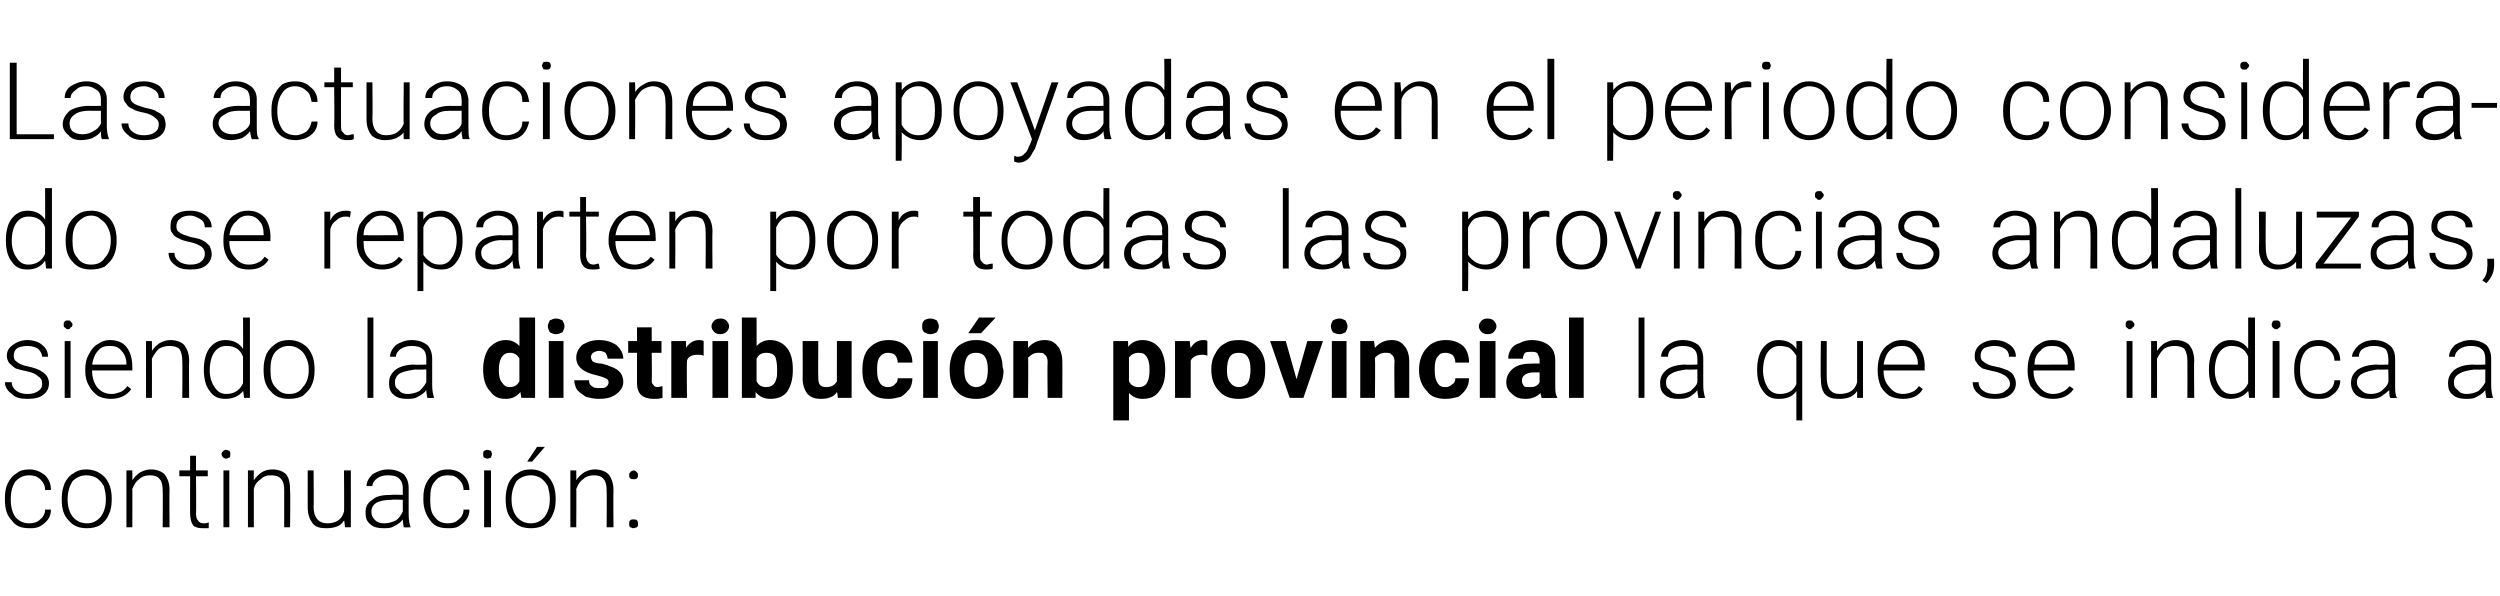 <?xml version="1.0" standalone="no"?><!DOCTYPE svg PUBLIC "-//W3C//DTD SVG 1.1//EN" "http://www.w3.org/Graphics/SVG/1.1/DTD/svg11.dtd"><svg xmlns="http://www.w3.org/2000/svg" version="1.1" width="255.1px" height="60.8px" viewBox="0 -1 255.1 60.8" style="top:-1px">  <desc>Las actuaciones apoyadas en el periodo considerado se reparten por todas las provincias andaluzas, siendo la distribu...</desc>  <defs/>  <g id="Polygon65742">    <path d="M 3 52.4 C 3.4 52.4 3.8 52.3 4.1 52 C 4.4 51.8 4.6 51.4 4.6 51 C 4.6 51 5.2 51 5.2 51 C 5.2 51.4 5.1 51.7 4.9 52 C 4.7 52.3 4.4 52.5 4.1 52.7 C 3.7 52.9 3.4 52.9 3 52.9 C 2.2 52.9 1.6 52.7 1.2 52.1 C 0.7 51.6 0.5 50.9 0.5 50 C 0.5 50 0.5 49.8 0.5 49.8 C 0.5 49.2 0.6 48.7 0.8 48.3 C 1 47.9 1.3 47.5 1.7 47.3 C 2 47 2.5 46.9 3 46.9 C 3.6 46.9 4.1 47.1 4.6 47.5 C 5 47.9 5.2 48.4 5.2 49 C 5.2 49 4.6 49 4.6 49 C 4.6 48.5 4.4 48.2 4.1 47.9 C 3.8 47.6 3.4 47.5 3 47.5 C 2.4 47.5 2 47.7 1.6 48.1 C 1.3 48.5 1.1 49.1 1.1 49.9 C 1.1 49.9 1.1 50 1.1 50 C 1.1 50.8 1.3 51.4 1.6 51.8 C 2 52.2 2.4 52.4 3 52.4 Z M 6.3 49.8 C 6.3 49.3 6.4 48.8 6.6 48.3 C 6.8 47.9 7.1 47.5 7.5 47.3 C 7.9 47 8.3 46.9 8.8 46.9 C 9.6 46.9 10.2 47.2 10.7 47.7 C 11.2 48.3 11.4 49 11.4 49.9 C 11.4 49.9 11.4 50 11.4 50 C 11.4 50.6 11.3 51.1 11.1 51.5 C 10.9 52 10.6 52.3 10.2 52.6 C 9.8 52.8 9.4 52.9 8.9 52.9 C 8.1 52.9 7.5 52.7 7 52.1 C 6.5 51.6 6.3 50.9 6.3 50 C 6.3 50 6.3 49.8 6.3 49.8 Z M 6.9 50 C 6.9 50.7 7.1 51.3 7.4 51.7 C 7.8 52.2 8.3 52.4 8.9 52.4 C 9.4 52.4 9.9 52.2 10.3 51.7 C 10.6 51.3 10.8 50.7 10.8 50 C 10.8 50 10.8 49.8 10.8 49.8 C 10.8 49.4 10.7 49 10.6 48.6 C 10.4 48.3 10.2 48 9.9 47.8 C 9.6 47.6 9.2 47.5 8.8 47.5 C 8.3 47.5 7.8 47.7 7.4 48.1 C 7.1 48.6 6.9 49.2 6.9 49.9 C 6.9 49.9 6.9 50 6.9 50 Z M 13.5 47 C 13.5 47 13.52 48.02 13.5 48 C 13.7 47.7 14 47.4 14.3 47.2 C 14.7 47 15 46.9 15.4 46.9 C 16 46.9 16.5 47.1 16.8 47.4 C 17.1 47.8 17.3 48.3 17.3 49 C 17.27 49.02 17.3 52.8 17.3 52.8 L 16.6 52.8 C 16.6 52.8 16.63 49.02 16.6 49 C 16.6 48.5 16.5 48.1 16.3 47.9 C 16.1 47.6 15.7 47.5 15.3 47.5 C 14.9 47.5 14.5 47.6 14.2 47.9 C 13.9 48.1 13.7 48.4 13.5 48.9 C 13.52 48.86 13.5 52.8 13.5 52.8 L 12.9 52.8 L 12.9 47 L 13.5 47 Z M 20 45.5 L 20 47 L 21.2 47 L 21.2 47.6 L 20 47.6 C 20 47.6 20.04 51.43 20 51.4 C 20 51.8 20.1 52 20.2 52.1 C 20.3 52.3 20.5 52.4 20.8 52.4 C 20.9 52.4 21.1 52.4 21.3 52.3 C 21.3 52.3 21.3 52.9 21.3 52.9 C 21.2 52.9 20.9 52.9 20.7 52.9 C 20.2 52.9 19.9 52.8 19.7 52.6 C 19.5 52.3 19.4 51.9 19.4 51.4 C 19.39 51.43 19.4 47.6 19.4 47.6 L 18.3 47.6 L 18.3 47 L 19.4 47 L 19.4 45.5 L 20 45.5 Z M 23.4 52.8 L 22.8 52.8 L 22.8 47 L 23.4 47 L 23.4 52.8 Z M 22.6 45.3 C 22.6 45.2 22.7 45.1 22.8 45 C 22.8 45 22.9 44.9 23.1 44.9 C 23.2 44.9 23.3 45 23.4 45 C 23.5 45.1 23.5 45.2 23.5 45.3 C 23.5 45.5 23.5 45.6 23.4 45.7 C 23.3 45.7 23.2 45.8 23.1 45.8 C 22.9 45.8 22.8 45.7 22.8 45.7 C 22.7 45.6 22.6 45.5 22.6 45.3 Z M 25.9 47 C 25.9 47 25.89 48.02 25.9 48 C 26.1 47.7 26.4 47.4 26.7 47.2 C 27 47 27.4 46.9 27.8 46.9 C 28.4 46.9 28.9 47.1 29.2 47.4 C 29.5 47.8 29.6 48.3 29.6 49 C 29.64 49.02 29.6 52.8 29.6 52.8 L 29 52.8 C 29 52.8 29 49.02 29 49 C 29 48.5 28.9 48.1 28.7 47.9 C 28.5 47.6 28.1 47.5 27.6 47.5 C 27.2 47.5 26.9 47.6 26.6 47.9 C 26.3 48.1 26 48.4 25.9 48.9 C 25.9 48.86 25.9 52.8 25.9 52.8 L 25.3 52.8 L 25.3 47 L 25.9 47 Z M 35.1 52.1 C 34.8 52.7 34.1 52.9 33.3 52.9 C 32.7 52.9 32.2 52.8 31.9 52.4 C 31.6 52 31.4 51.5 31.4 50.8 C 31.39 50.81 31.4 47 31.4 47 L 32 47 C 32 47 32.03 50.73 32 50.7 C 32 51.8 32.5 52.4 33.4 52.4 C 34.3 52.4 34.9 52 35.1 51.2 C 35.14 51.23 35.1 47 35.1 47 L 35.8 47 L 35.8 52.8 L 35.2 52.8 C 35.2 52.8 35.15 52.1 35.1 52.1 Z M 41.2 52.8 C 41.2 52.7 41.1 52.4 41.1 52 C 40.9 52.3 40.6 52.5 40.2 52.7 C 39.9 52.9 39.5 52.9 39.1 52.9 C 38.6 52.9 38.1 52.8 37.8 52.5 C 37.4 52.2 37.3 51.8 37.3 51.3 C 37.3 50.7 37.5 50.3 38 50 C 38.4 49.6 39.1 49.5 39.9 49.5 C 39.94 49.46 41.1 49.5 41.1 49.5 C 41.1 49.5 41.1 48.8 41.1 48.8 C 41.1 48.4 41 48.1 40.7 47.8 C 40.5 47.6 40.1 47.5 39.6 47.5 C 39.1 47.5 38.8 47.6 38.5 47.8 C 38.2 48 38 48.3 38 48.6 C 38 48.6 37.4 48.6 37.4 48.6 C 37.4 48.2 37.6 47.8 38 47.4 C 38.5 47.1 39 46.9 39.6 46.9 C 40.3 46.9 40.8 47.1 41.2 47.4 C 41.5 47.7 41.7 48.2 41.7 48.8 C 41.7 48.8 41.7 51.5 41.7 51.5 C 41.7 52.1 41.8 52.5 41.9 52.8 C 41.92 52.77 41.9 52.8 41.9 52.8 C 41.9 52.8 41.23 52.84 41.2 52.8 Z M 39.2 52.4 C 39.6 52.4 40 52.3 40.4 52.1 C 40.7 51.9 40.9 51.6 41.1 51.2 C 41.1 51.23 41.1 50 41.1 50 C 41.1 50 39.95 49.95 40 50 C 39.3 50 38.8 50.1 38.4 50.3 C 38.1 50.5 37.9 50.8 37.9 51.2 C 37.9 51.6 38 51.8 38.3 52.1 C 38.5 52.3 38.8 52.4 39.2 52.4 Z M 45.7 52.4 C 46.2 52.4 46.5 52.3 46.8 52 C 47.1 51.8 47.3 51.4 47.3 51 C 47.3 51 47.9 51 47.9 51 C 47.9 51.4 47.8 51.7 47.6 52 C 47.4 52.3 47.1 52.5 46.8 52.7 C 46.5 52.9 46.1 52.9 45.7 52.9 C 44.9 52.9 44.3 52.7 43.9 52.1 C 43.5 51.6 43.2 50.9 43.2 50 C 43.2 50 43.2 49.8 43.2 49.8 C 43.2 49.2 43.3 48.7 43.5 48.3 C 43.7 47.9 44 47.5 44.4 47.3 C 44.8 47 45.2 46.9 45.7 46.9 C 46.3 46.9 46.9 47.1 47.3 47.5 C 47.7 47.9 47.9 48.4 47.9 49 C 47.9 49 47.3 49 47.3 49 C 47.3 48.5 47.1 48.2 46.8 47.9 C 46.5 47.6 46.2 47.5 45.7 47.5 C 45.1 47.5 44.7 47.7 44.4 48.1 C 44 48.5 43.9 49.1 43.9 49.9 C 43.9 49.9 43.9 50 43.9 50 C 43.9 50.8 44 51.4 44.4 51.8 C 44.7 52.2 45.1 52.4 45.7 52.4 Z M 50.1 52.8 L 49.4 52.8 L 49.4 47 L 50.1 47 L 50.1 52.8 Z M 49.3 45.3 C 49.3 45.2 49.3 45.1 49.4 45 C 49.5 45 49.6 44.9 49.7 44.9 C 49.9 44.9 50 45 50.1 45 C 50.1 45.1 50.2 45.2 50.2 45.3 C 50.2 45.5 50.1 45.6 50.1 45.7 C 50 45.7 49.9 45.8 49.7 45.8 C 49.6 45.8 49.5 45.7 49.4 45.7 C 49.3 45.6 49.3 45.5 49.3 45.3 Z M 51.6 49.8 C 51.6 49.3 51.7 48.8 51.9 48.3 C 52.1 47.9 52.4 47.5 52.8 47.3 C 53.2 47 53.6 46.9 54.2 46.9 C 54.9 46.9 55.6 47.2 56 47.7 C 56.5 48.3 56.7 49 56.7 49.9 C 56.7 49.9 56.7 50 56.7 50 C 56.7 50.6 56.6 51.1 56.4 51.5 C 56.2 52 55.9 52.3 55.5 52.6 C 55.1 52.8 54.7 52.9 54.2 52.9 C 53.4 52.9 52.8 52.7 52.3 52.1 C 51.8 51.6 51.6 50.9 51.6 50 C 51.6 50 51.6 49.8 51.6 49.8 Z M 52.2 50 C 52.2 50.7 52.4 51.3 52.7 51.7 C 53.1 52.2 53.6 52.4 54.2 52.4 C 54.7 52.4 55.2 52.2 55.6 51.7 C 55.9 51.3 56.1 50.7 56.1 50 C 56.1 50 56.1 49.8 56.1 49.8 C 56.1 49.4 56 49 55.9 48.6 C 55.7 48.3 55.5 48 55.2 47.8 C 54.9 47.6 54.5 47.5 54.2 47.5 C 53.6 47.5 53.1 47.7 52.7 48.1 C 52.4 48.6 52.2 49.2 52.2 49.9 C 52.2 49.9 52.2 50 52.2 50 Z M 54.8 44.6 L 55.6 44.6 L 54.3 46.1 L 53.8 46.1 L 54.8 44.6 Z M 58.8 47 C 58.8 47 58.82 48.02 58.8 48 C 59 47.7 59.3 47.4 59.6 47.2 C 60 47 60.3 46.9 60.7 46.9 C 61.3 46.9 61.8 47.1 62.1 47.4 C 62.4 47.8 62.6 48.3 62.6 49 C 62.57 49.02 62.6 52.8 62.6 52.8 L 61.9 52.8 C 61.9 52.8 61.93 49.02 61.9 49 C 61.9 48.5 61.8 48.1 61.6 47.9 C 61.4 47.6 61 47.5 60.6 47.5 C 60.2 47.5 59.8 47.6 59.5 47.9 C 59.2 48.1 59 48.4 58.8 48.9 C 58.83 48.86 58.8 52.8 58.8 52.8 L 58.2 52.8 L 58.2 47 L 58.8 47 Z M 64.2 52.5 C 64.2 52.3 64.2 52.2 64.3 52.1 C 64.4 52 64.5 52 64.6 52 C 64.8 52 64.9 52 65 52.1 C 65.1 52.2 65.1 52.3 65.1 52.5 C 65.1 52.6 65.1 52.7 65 52.8 C 64.9 52.8 64.8 52.9 64.6 52.9 C 64.5 52.9 64.4 52.8 64.3 52.8 C 64.2 52.7 64.2 52.6 64.2 52.5 Z M 64.2 47.5 C 64.2 47.4 64.2 47.3 64.3 47.2 C 64.4 47.1 64.5 47 64.7 47 C 64.8 47 64.9 47.1 65 47.2 C 65.1 47.3 65.1 47.4 65.1 47.5 C 65.1 47.6 65.1 47.7 65 47.8 C 64.9 47.9 64.8 47.9 64.7 47.9 C 64.5 47.9 64.4 47.9 64.3 47.8 C 64.2 47.7 64.2 47.6 64.2 47.5 Z " stroke="none" fill="#000"/>  </g>  <g id="Polygon65741">    <path d="M 4.3 38.2 C 4.3 37.8 4.2 37.6 3.9 37.4 C 3.7 37.2 3.3 37 2.8 36.9 C 2.3 36.8 1.9 36.7 1.6 36.6 C 1.3 36.4 1.1 36.2 0.9 36 C 0.8 35.8 0.7 35.6 0.7 35.3 C 0.7 34.8 0.9 34.5 1.3 34.2 C 1.7 33.9 2.2 33.7 2.8 33.7 C 3.4 33.7 4 33.9 4.3 34.2 C 4.7 34.5 4.9 34.9 4.9 35.4 C 4.9 35.4 4.3 35.4 4.3 35.4 C 4.3 35.1 4.1 34.8 3.9 34.6 C 3.6 34.4 3.2 34.3 2.8 34.3 C 2.4 34.3 2 34.4 1.8 34.5 C 1.5 34.7 1.4 35 1.4 35.3 C 1.4 35.6 1.5 35.8 1.7 35.9 C 1.9 36.1 2.3 36.3 2.9 36.4 C 3.4 36.5 3.9 36.7 4.1 36.8 C 4.4 37 4.6 37.1 4.8 37.4 C 4.9 37.6 5 37.8 5 38.1 C 5 38.6 4.8 39 4.4 39.3 C 4 39.6 3.5 39.7 2.8 39.7 C 2.1 39.7 1.6 39.6 1.2 39.2 C 0.8 38.9 0.5 38.5 0.5 38 C 0.5 38 1.2 38 1.2 38 C 1.2 38.4 1.4 38.7 1.7 38.9 C 2 39.1 2.3 39.2 2.8 39.2 C 3.3 39.2 3.6 39.1 3.9 38.9 C 4.2 38.7 4.3 38.5 4.3 38.2 Z M 7.2 39.6 L 6.6 39.6 L 6.6 33.8 L 7.2 33.8 L 7.2 39.6 Z M 6.5 32.1 C 6.5 32 6.5 31.9 6.6 31.8 C 6.7 31.7 6.8 31.7 6.9 31.7 C 7.1 31.7 7.2 31.7 7.2 31.8 C 7.3 31.9 7.4 32 7.4 32.1 C 7.4 32.3 7.3 32.4 7.2 32.4 C 7.2 32.5 7.1 32.6 6.9 32.6 C 6.8 32.6 6.7 32.5 6.6 32.4 C 6.5 32.4 6.5 32.3 6.5 32.1 Z M 13.4 38.7 C 12.9 39.4 12.2 39.7 11.3 39.7 C 10.8 39.7 10.4 39.6 10 39.4 C 9.6 39.1 9.3 38.8 9.1 38.4 C 8.8 37.9 8.7 37.4 8.7 36.9 C 8.7 36.9 8.7 36.7 8.7 36.7 C 8.7 36.1 8.8 35.6 9.1 35.1 C 9.3 34.7 9.6 34.3 10 34.1 C 10.4 33.8 10.8 33.7 11.2 33.7 C 11.9 33.7 12.5 33.9 12.9 34.4 C 13.3 34.9 13.5 35.6 13.5 36.4 C 13.52 36.41 13.5 36.8 13.5 36.8 L 9.4 36.8 C 9.4 36.8 9.38 36.89 9.4 36.9 C 9.4 37.5 9.6 38.1 9.9 38.5 C 10.3 39 10.8 39.2 11.4 39.2 C 11.7 39.2 12 39.1 12.3 39 C 12.5 38.9 12.8 38.7 13 38.4 C 13 38.4 13.4 38.7 13.4 38.7 C 13.4 38.7 13.4 38.71 13.4 38.7 Z M 11.2 34.3 C 10.7 34.3 10.3 34.4 10 34.8 C 9.7 35.1 9.5 35.6 9.4 36.2 C 9.4 36.22 12.9 36.2 12.9 36.2 C 12.9 36.2 12.89 36.15 12.9 36.1 C 12.9 35.6 12.7 35.1 12.4 34.8 C 12.1 34.4 11.7 34.3 11.2 34.3 Z M 15.5 33.8 C 15.5 33.8 15.52 34.81 15.5 34.8 C 15.7 34.5 16 34.2 16.3 34 C 16.7 33.8 17 33.7 17.4 33.7 C 18 33.7 18.5 33.9 18.8 34.2 C 19.1 34.6 19.3 35.1 19.3 35.8 C 19.27 35.81 19.3 39.6 19.3 39.6 L 18.6 39.6 C 18.6 39.6 18.63 35.81 18.6 35.8 C 18.6 35.3 18.5 34.9 18.3 34.6 C 18.1 34.4 17.7 34.3 17.3 34.3 C 16.9 34.3 16.5 34.4 16.2 34.6 C 15.9 34.9 15.7 35.2 15.5 35.6 C 15.52 35.65 15.5 39.6 15.5 39.6 L 14.9 39.6 L 14.9 33.8 L 15.5 33.8 Z M 20.8 36.7 C 20.8 35.8 21 35 21.4 34.5 C 21.8 34 22.3 33.7 23 33.7 C 23.8 33.7 24.4 34 24.8 34.6 C 24.82 34.64 24.8 31.4 24.8 31.4 L 25.5 31.4 L 25.5 39.6 L 24.9 39.6 C 24.9 39.6 24.83 38.85 24.8 38.9 C 24.4 39.4 23.8 39.7 23 39.7 C 22.3 39.7 21.8 39.5 21.4 38.9 C 21 38.4 20.8 37.7 20.8 36.7 C 20.8 36.7 20.8 36.7 20.8 36.7 Z M 21.4 36.8 C 21.4 37.5 21.6 38.1 21.9 38.5 C 22.2 39 22.6 39.2 23.1 39.2 C 23.9 39.2 24.5 38.8 24.8 38.1 C 24.8 38.1 24.8 35.4 24.8 35.4 C 24.5 34.6 23.9 34.3 23.1 34.3 C 22.6 34.3 22.2 34.5 21.9 34.9 C 21.6 35.3 21.4 36 21.4 36.8 Z M 26.9 36.6 C 26.9 36.1 27 35.6 27.2 35.1 C 27.4 34.7 27.8 34.3 28.1 34.1 C 28.5 33.8 29 33.7 29.5 33.7 C 30.3 33.7 30.9 34 31.4 34.5 C 31.9 35.1 32.1 35.8 32.1 36.7 C 32.1 36.7 32.1 36.8 32.1 36.8 C 32.1 37.4 32 37.9 31.8 38.3 C 31.6 38.8 31.2 39.1 30.9 39.4 C 30.5 39.6 30 39.7 29.5 39.7 C 28.7 39.7 28.1 39.5 27.6 38.9 C 27.1 38.4 26.9 37.7 26.9 36.8 C 26.9 36.8 26.9 36.6 26.9 36.6 Z M 27.6 36.8 C 27.6 37.5 27.7 38.1 28.1 38.5 C 28.5 39 28.9 39.2 29.5 39.2 C 30.1 39.2 30.6 39 30.9 38.5 C 31.3 38.1 31.5 37.5 31.5 36.8 C 31.5 36.8 31.5 36.6 31.5 36.6 C 31.5 36.2 31.4 35.8 31.2 35.4 C 31 35 30.8 34.8 30.5 34.6 C 30.2 34.4 29.9 34.3 29.5 34.3 C 28.9 34.3 28.5 34.5 28.1 34.9 C 27.7 35.4 27.6 36 27.6 36.7 C 27.6 36.7 27.6 36.8 27.6 36.8 Z M 38.1 39.6 L 37.5 39.6 L 37.5 31.4 L 38.1 31.4 L 38.1 39.6 Z M 43.6 39.6 C 43.6 39.4 43.5 39.2 43.5 38.8 C 43.3 39.1 43 39.3 42.6 39.5 C 42.3 39.7 41.9 39.7 41.5 39.7 C 41 39.7 40.5 39.6 40.2 39.3 C 39.8 39 39.7 38.6 39.7 38.1 C 39.7 37.5 39.9 37.1 40.4 36.7 C 40.8 36.4 41.5 36.2 42.3 36.2 C 42.34 36.25 43.5 36.2 43.5 36.2 C 43.5 36.2 43.5 35.59 43.5 35.6 C 43.5 35.2 43.4 34.8 43.1 34.6 C 42.9 34.4 42.5 34.3 42 34.3 C 41.6 34.3 41.2 34.4 40.9 34.6 C 40.6 34.8 40.4 35.1 40.4 35.4 C 40.4 35.4 39.8 35.4 39.8 35.4 C 39.8 35 40 34.6 40.4 34.2 C 40.9 33.9 41.4 33.7 42 33.7 C 42.7 33.7 43.2 33.9 43.6 34.2 C 43.9 34.5 44.1 35 44.1 35.6 C 44.1 35.6 44.1 38.3 44.1 38.3 C 44.1 38.9 44.2 39.3 44.3 39.6 C 44.32 39.56 44.3 39.6 44.3 39.6 C 44.3 39.6 43.63 39.63 43.6 39.6 Z M 41.6 39.2 C 42 39.2 42.4 39.1 42.8 38.9 C 43.1 38.6 43.3 38.4 43.5 38 C 43.5 38.02 43.5 36.7 43.5 36.7 C 43.5 36.7 42.35 36.74 42.4 36.7 C 41.7 36.8 41.2 36.9 40.8 37.1 C 40.5 37.3 40.3 37.6 40.3 38 C 40.3 38.4 40.4 38.6 40.7 38.8 C 40.9 39.1 41.2 39.2 41.6 39.2 Z M 49.3 36.7 C 49.3 35.8 49.5 35.1 49.9 34.5 C 50.4 34 50.9 33.7 51.6 33.7 C 52.2 33.7 52.6 33.9 53 34.3 C 53.02 34.34 53 31.4 53 31.4 L 54.6 31.4 L 54.6 39.6 L 53.2 39.6 C 53.2 39.6 53.1 39.01 53.1 39 C 52.7 39.5 52.2 39.7 51.6 39.7 C 50.9 39.7 50.4 39.5 50 38.9 C 49.5 38.4 49.3 37.6 49.3 36.7 Z M 52 35 C 51.3 35 50.9 35.6 50.9 36.8 C 50.9 37.3 51 37.8 51.2 38 C 51.4 38.3 51.6 38.5 52 38.5 C 52.5 38.5 52.8 38.3 53 37.9 C 53 37.9 53 35.6 53 35.6 C 52.8 35.2 52.5 35 52 35 C 52 35 52 35 52 35 Z M 57.5 39.6 L 56 39.6 L 56 33.8 L 57.5 33.8 L 57.5 39.6 Z M 55.9 32.3 C 55.9 32.1 56 31.9 56.1 31.7 C 56.3 31.6 56.5 31.5 56.7 31.5 C 57 31.5 57.2 31.6 57.4 31.7 C 57.5 31.9 57.6 32.1 57.6 32.3 C 57.6 32.5 57.5 32.7 57.4 32.9 C 57.2 33 57 33.1 56.7 33.1 C 56.5 33.1 56.3 33 56.1 32.9 C 56 32.7 55.9 32.5 55.9 32.3 Z M 62.1 38 C 62.1 37.8 62 37.7 61.8 37.6 C 61.6 37.5 61.3 37.4 60.9 37.3 C 59.5 37 58.8 36.4 58.8 35.5 C 58.8 35 59 34.6 59.4 34.2 C 59.9 33.9 60.4 33.7 61.1 33.7 C 61.9 33.7 62.4 33.9 62.9 34.2 C 63.3 34.6 63.6 35 63.6 35.6 C 63.6 35.6 62 35.6 62 35.6 C 62 35.4 61.9 35.2 61.8 35 C 61.6 34.9 61.4 34.8 61.1 34.8 C 60.9 34.8 60.7 34.9 60.5 35 C 60.4 35.1 60.3 35.3 60.3 35.4 C 60.3 35.6 60.4 35.8 60.5 35.9 C 60.7 36 61 36.1 61.4 36.1 C 61.8 36.2 62.1 36.3 62.3 36.4 C 63.2 36.7 63.6 37.2 63.6 38 C 63.6 38.5 63.3 38.9 62.9 39.2 C 62.4 39.6 61.8 39.7 61.1 39.7 C 60.6 39.7 60.2 39.6 59.8 39.5 C 59.5 39.3 59.2 39.1 58.9 38.8 C 58.7 38.5 58.6 38.1 58.6 37.8 C 58.6 37.8 60.1 37.8 60.1 37.8 C 60.1 38.1 60.2 38.3 60.4 38.4 C 60.6 38.6 60.8 38.6 61.2 38.6 C 61.5 38.6 61.7 38.6 61.8 38.5 C 62 38.4 62.1 38.2 62.1 38 Z M 66.5 32.4 L 66.5 33.8 L 67.5 33.8 L 67.5 35 L 66.5 35 C 66.5 35 66.54 37.86 66.5 37.9 C 66.5 38.1 66.6 38.2 66.7 38.3 C 66.7 38.4 66.9 38.5 67.1 38.5 C 67.3 38.5 67.5 38.4 67.6 38.4 C 67.6 38.4 67.6 39.6 67.6 39.6 C 67.3 39.7 67 39.7 66.7 39.7 C 65.6 39.7 65 39.2 65 38.1 C 64.99 38.09 65 35 65 35 L 64.1 35 L 64.1 33.8 L 65 33.8 L 65 32.4 L 66.5 32.4 Z M 71.8 35.3 C 71.6 35.2 71.4 35.2 71.2 35.2 C 70.6 35.2 70.2 35.4 70.1 35.8 C 70.06 35.83 70.1 39.6 70.1 39.6 L 68.5 39.6 L 68.5 33.8 L 70 33.8 C 70 33.8 70.02 34.51 70 34.5 C 70.3 34 70.8 33.7 71.3 33.7 C 71.5 33.7 71.6 33.7 71.8 33.8 C 71.8 33.8 71.8 35.3 71.8 35.3 Z M 74.3 39.6 L 72.7 39.6 L 72.7 33.8 L 74.3 33.8 L 74.3 39.6 Z M 72.6 32.3 C 72.6 32.1 72.7 31.9 72.9 31.7 C 73 31.6 73.2 31.5 73.5 31.5 C 73.8 31.5 74 31.6 74.1 31.7 C 74.3 31.9 74.4 32.1 74.4 32.3 C 74.4 32.5 74.3 32.7 74.1 32.9 C 74 33 73.7 33.1 73.5 33.1 C 73.2 33.1 73 33 72.9 32.9 C 72.7 32.7 72.6 32.5 72.6 32.3 Z M 80.9 36.8 C 80.9 37.7 80.7 38.4 80.3 39 C 79.9 39.5 79.3 39.7 78.6 39.7 C 78 39.7 77.5 39.5 77.1 39 C 77.12 39.01 77.1 39.6 77.1 39.6 L 75.7 39.6 L 75.7 31.4 L 77.2 31.4 C 77.2 31.4 77.21 34.34 77.2 34.3 C 77.6 33.9 78 33.7 78.6 33.7 C 79.3 33.7 79.9 34 80.3 34.5 C 80.7 35 80.9 35.7 80.9 36.7 C 80.9 36.7 80.9 36.8 80.9 36.8 Z M 79.2 37.7 C 79.3 37.5 79.3 37.1 79.3 36.7 C 79.3 36.1 79.2 35.6 79.1 35.4 C 78.9 35.1 78.6 35 78.2 35 C 77.7 35 77.4 35.2 77.2 35.6 C 77.2 35.6 77.2 37.9 77.2 37.9 C 77.4 38.3 77.7 38.5 78.2 38.5 C 78.7 38.5 79.1 38.2 79.2 37.7 C 79.2 37.7 79.2 37.7 79.2 37.7 Z M 85.4 39 C 85.1 39.5 84.5 39.7 83.8 39.7 C 83.2 39.7 82.8 39.6 82.4 39.2 C 82.1 38.8 81.9 38.3 81.9 37.6 C 81.92 37.62 81.9 33.8 81.9 33.8 L 83.5 33.8 C 83.5 33.8 83.47 37.58 83.5 37.6 C 83.5 38.2 83.7 38.5 84.3 38.5 C 84.8 38.5 85.2 38.3 85.4 37.9 C 85.39 37.94 85.4 33.8 85.4 33.8 L 86.9 33.8 L 86.9 39.6 L 85.5 39.6 C 85.5 39.6 85.44 39.04 85.4 39 Z M 90.6 38.5 C 90.9 38.5 91.2 38.4 91.3 38.2 C 91.5 38.1 91.6 37.9 91.6 37.6 C 91.6 37.6 93.1 37.6 93.1 37.6 C 93.1 38 93 38.4 92.8 38.7 C 92.5 39 92.3 39.3 91.9 39.5 C 91.5 39.6 91.1 39.7 90.7 39.7 C 89.8 39.7 89.2 39.5 88.7 38.9 C 88.2 38.4 88 37.7 88 36.8 C 88 36.8 88 36.7 88 36.7 C 88 35.8 88.2 35 88.7 34.5 C 89.2 34 89.8 33.7 90.7 33.7 C 91.4 33.7 92 33.9 92.4 34.3 C 92.8 34.7 93.1 35.3 93.1 36 C 93.1 36 91.6 36 91.6 36 C 91.6 35.7 91.5 35.4 91.3 35.2 C 91.2 35.1 90.9 35 90.6 35 C 90.3 35 90 35.1 89.8 35.4 C 89.6 35.6 89.5 36 89.5 36.6 C 89.5 36.6 89.5 36.8 89.5 36.8 C 89.5 37.4 89.6 37.8 89.8 38.1 C 90 38.4 90.3 38.5 90.6 38.5 Z M 95.7 39.6 L 94.2 39.6 L 94.2 33.8 L 95.7 33.8 L 95.7 39.6 Z M 94.1 32.3 C 94.1 32.1 94.1 31.9 94.3 31.7 C 94.4 31.6 94.7 31.5 94.9 31.5 C 95.2 31.5 95.4 31.6 95.6 31.7 C 95.7 31.9 95.8 32.1 95.8 32.3 C 95.8 32.5 95.7 32.7 95.6 32.9 C 95.4 33 95.2 33.1 94.9 33.1 C 94.7 33.1 94.5 33 94.3 32.9 C 94.1 32.7 94.1 32.5 94.1 32.3 Z M 96.9 36.7 C 96.9 36.1 97 35.6 97.2 35.1 C 97.4 34.7 97.7 34.3 98.1 34.1 C 98.6 33.8 99 33.7 99.6 33.7 C 100.4 33.7 101 33.9 101.5 34.4 C 102 34.9 102.3 35.6 102.3 36.4 C 102.3 36.4 102.4 36.8 102.4 36.8 C 102.4 37.7 102.1 38.4 101.6 38.9 C 101.1 39.5 100.4 39.7 99.6 39.7 C 98.8 39.7 98.1 39.5 97.6 38.9 C 97.1 38.4 96.9 37.7 96.9 36.7 C 96.9 36.7 96.9 36.7 96.9 36.7 Z M 98.4 36.8 C 98.4 37.3 98.5 37.8 98.7 38 C 98.9 38.3 99.2 38.5 99.6 38.5 C 100 38.5 100.3 38.3 100.5 38.1 C 100.7 37.8 100.8 37.3 100.8 36.7 C 100.8 36.1 100.7 35.7 100.5 35.4 C 100.3 35.1 100 35 99.6 35 C 99.2 35 98.9 35.1 98.7 35.4 C 98.5 35.7 98.4 36.2 98.4 36.8 Z M 99.9 31.4 L 101.6 31.4 L 100.1 33 L 98.8 33 L 99.9 31.4 Z M 104.9 33.8 C 104.9 33.8 104.9 34.49 104.9 34.5 C 105.3 34 105.9 33.7 106.6 33.7 C 107.2 33.7 107.6 33.9 107.9 34.3 C 108.2 34.6 108.4 35.2 108.4 35.9 C 108.41 35.87 108.4 39.6 108.4 39.6 L 106.9 39.6 C 106.9 39.6 106.86 35.91 106.9 35.9 C 106.9 35.6 106.8 35.3 106.6 35.2 C 106.5 35 106.3 35 105.9 35 C 105.5 35 105.2 35.2 104.9 35.5 C 104.95 35.53 104.9 39.6 104.9 39.6 L 103.4 39.6 L 103.4 33.8 L 104.9 33.8 Z M 118.9 36.8 C 118.9 37.7 118.7 38.4 118.3 38.9 C 117.9 39.5 117.3 39.7 116.6 39.7 C 116 39.7 115.6 39.5 115.2 39.1 C 115.2 39.12 115.2 41.9 115.2 41.9 L 113.6 41.9 L 113.6 33.8 L 115.1 33.8 C 115.1 33.8 115.14 34.39 115.1 34.4 C 115.5 33.9 116 33.7 116.6 33.7 C 117.3 33.7 117.9 34 118.3 34.5 C 118.7 35 118.9 35.8 118.9 36.7 C 118.9 36.7 118.9 36.8 118.9 36.8 Z M 116.2 38.5 C 117 38.5 117.3 37.9 117.3 36.7 C 117.3 36.1 117.2 35.7 117 35.4 C 116.8 35.1 116.6 35 116.2 35 C 115.7 35 115.4 35.2 115.2 35.5 C 115.2 35.5 115.2 37.9 115.2 37.9 C 115.4 38.3 115.7 38.5 116.2 38.5 C 116.2 38.5 116.2 38.5 116.2 38.5 Z M 123.2 35.3 C 123 35.2 122.8 35.2 122.7 35.2 C 122.1 35.2 121.7 35.4 121.5 35.8 C 121.5 35.83 121.5 39.6 121.5 39.6 L 119.9 39.6 L 119.9 33.8 L 121.4 33.8 C 121.4 33.8 121.46 34.51 121.5 34.5 C 121.8 34 122.2 33.7 122.8 33.7 C 122.9 33.7 123.1 33.7 123.2 33.8 C 123.2 33.8 123.2 35.3 123.2 35.3 Z M 123.6 36.7 C 123.6 36.1 123.7 35.6 124 35.1 C 124.2 34.7 124.5 34.3 124.9 34.1 C 125.3 33.8 125.8 33.7 126.4 33.7 C 127.2 33.7 127.8 33.9 128.3 34.4 C 128.8 34.9 129.1 35.6 129.1 36.4 C 129.1 36.4 129.1 36.8 129.1 36.8 C 129.1 37.7 128.9 38.4 128.4 38.9 C 127.9 39.5 127.2 39.7 126.4 39.7 C 125.6 39.7 124.9 39.5 124.4 38.9 C 123.9 38.4 123.6 37.7 123.6 36.7 C 123.6 36.7 123.6 36.7 123.6 36.7 Z M 125.2 36.8 C 125.2 37.3 125.3 37.8 125.5 38 C 125.7 38.3 126 38.5 126.4 38.5 C 126.8 38.5 127.1 38.3 127.3 38.1 C 127.5 37.8 127.6 37.3 127.6 36.7 C 127.6 36.1 127.5 35.7 127.3 35.4 C 127.1 35.1 126.8 35 126.4 35 C 126 35 125.7 35.1 125.5 35.4 C 125.3 35.7 125.2 36.2 125.2 36.8 Z M 132.3 37.7 L 133.4 33.8 L 135 33.8 L 133 39.6 L 131.6 39.6 L 129.6 33.8 L 131.2 33.8 L 132.3 37.7 Z M 137.4 39.6 L 135.9 39.6 L 135.9 33.8 L 137.4 33.8 L 137.4 39.6 Z M 135.8 32.3 C 135.8 32.1 135.9 31.9 136 31.7 C 136.2 31.6 136.4 31.5 136.7 31.5 C 136.9 31.5 137.1 31.6 137.3 31.7 C 137.4 31.9 137.5 32.1 137.5 32.3 C 137.5 32.5 137.4 32.7 137.3 32.9 C 137.1 33 136.9 33.1 136.7 33.1 C 136.4 33.1 136.2 33 136 32.9 C 135.9 32.7 135.8 32.5 135.8 32.3 Z M 140.2 33.8 C 140.2 33.8 140.3 34.49 140.3 34.5 C 140.7 34 141.3 33.7 142 33.7 C 142.6 33.7 143 33.9 143.3 34.3 C 143.6 34.6 143.8 35.2 143.8 35.9 C 143.8 35.87 143.8 39.6 143.8 39.6 L 142.3 39.6 C 142.3 39.6 142.25 35.91 142.3 35.9 C 142.3 35.6 142.2 35.3 142 35.2 C 141.9 35 141.7 35 141.3 35 C 140.9 35 140.6 35.2 140.3 35.5 C 140.34 35.53 140.3 39.6 140.3 39.6 L 138.8 39.6 L 138.8 33.8 L 140.2 33.8 Z M 147.5 38.5 C 147.8 38.5 148 38.4 148.2 38.2 C 148.4 38.1 148.5 37.9 148.5 37.6 C 148.5 37.6 149.9 37.6 149.9 37.6 C 149.9 38 149.8 38.4 149.6 38.7 C 149.4 39 149.1 39.3 148.8 39.5 C 148.4 39.6 148 39.7 147.5 39.7 C 146.7 39.7 146 39.5 145.6 38.9 C 145.1 38.4 144.8 37.7 144.8 36.8 C 144.8 36.8 144.8 36.7 144.8 36.7 C 144.8 35.8 145.1 35 145.6 34.5 C 146 34 146.7 33.7 147.5 33.7 C 148.3 33.7 148.8 33.9 149.3 34.3 C 149.7 34.7 149.9 35.3 149.9 36 C 149.9 36 148.5 36 148.5 36 C 148.5 35.7 148.4 35.4 148.2 35.2 C 148 35.1 147.8 35 147.5 35 C 147.1 35 146.9 35.1 146.7 35.4 C 146.5 35.6 146.4 36 146.4 36.6 C 146.4 36.6 146.4 36.8 146.4 36.8 C 146.4 37.4 146.5 37.8 146.7 38.1 C 146.9 38.4 147.1 38.5 147.5 38.5 Z M 152.6 39.6 L 151 39.6 L 151 33.8 L 152.6 33.8 L 152.6 39.6 Z M 150.9 32.3 C 150.9 32.1 151 31.9 151.2 31.7 C 151.3 31.6 151.5 31.5 151.8 31.5 C 152.1 31.5 152.3 31.6 152.4 31.7 C 152.6 31.9 152.7 32.1 152.7 32.3 C 152.7 32.5 152.6 32.7 152.4 32.9 C 152.3 33 152.1 33.1 151.8 33.1 C 151.5 33.1 151.3 33 151.2 32.9 C 151 32.7 150.9 32.5 150.9 32.3 Z M 157.3 39.6 C 157.3 39.5 157.2 39.3 157.2 39.1 C 156.8 39.5 156.3 39.7 155.7 39.7 C 155.1 39.7 154.7 39.6 154.3 39.2 C 153.9 38.9 153.7 38.5 153.7 38 C 153.7 37.4 154 36.9 154.4 36.6 C 154.9 36.2 155.5 36.1 156.4 36.1 C 156.4 36.08 157.1 36.1 157.1 36.1 C 157.1 36.1 157.11 35.74 157.1 35.7 C 157.1 35.5 157 35.3 156.9 35.1 C 156.8 34.9 156.5 34.9 156.3 34.9 C 156 34.9 155.8 34.9 155.6 35 C 155.5 35.2 155.4 35.3 155.4 35.6 C 155.4 35.6 153.9 35.6 153.9 35.6 C 153.9 35.2 154 34.9 154.2 34.6 C 154.4 34.3 154.7 34.1 155.1 34 C 155.4 33.8 155.9 33.7 156.3 33.7 C 157 33.7 157.6 33.9 158 34.2 C 158.5 34.6 158.7 35.1 158.7 35.8 C 158.7 35.8 158.7 38.3 158.7 38.3 C 158.7 38.8 158.7 39.3 158.9 39.5 C 158.9 39.54 158.9 39.6 158.9 39.6 C 158.9 39.6 157.33 39.63 157.3 39.6 Z M 156 38.5 C 156.3 38.5 156.5 38.5 156.7 38.4 C 156.9 38.3 157 38.2 157.1 38 C 157.11 37.98 157.1 37 157.1 37 C 157.1 37 156.53 36.99 156.5 37 C 155.8 37 155.3 37.3 155.3 37.8 C 155.3 37.8 155.3 37.9 155.3 37.9 C 155.3 38.1 155.4 38.2 155.5 38.4 C 155.6 38.5 155.8 38.5 156 38.5 Z M 161.6 39.6 L 160.1 39.6 L 160.1 31.4 L 161.6 31.4 L 161.6 39.6 Z M 167.8 39.6 L 167.2 39.6 L 167.2 31.4 L 167.8 31.4 L 167.8 39.6 Z M 173.3 39.6 C 173.3 39.4 173.2 39.2 173.2 38.8 C 173 39.1 172.7 39.3 172.4 39.5 C 172 39.7 171.6 39.7 171.2 39.7 C 170.7 39.7 170.2 39.6 169.9 39.3 C 169.5 39 169.4 38.6 169.4 38.1 C 169.4 37.5 169.6 37.1 170.1 36.7 C 170.5 36.4 171.2 36.2 172 36.2 C 172.04 36.25 173.2 36.2 173.2 36.2 C 173.2 36.2 173.21 35.59 173.2 35.6 C 173.2 35.2 173.1 34.8 172.8 34.6 C 172.6 34.4 172.2 34.3 171.7 34.3 C 171.3 34.3 170.9 34.4 170.6 34.6 C 170.3 34.8 170.2 35.1 170.2 35.4 C 170.2 35.4 169.5 35.4 169.5 35.4 C 169.5 35 169.7 34.6 170.2 34.2 C 170.6 33.9 171.1 33.7 171.7 33.7 C 172.4 33.7 172.9 33.9 173.3 34.2 C 173.6 34.5 173.8 35 173.8 35.6 C 173.8 35.6 173.8 38.3 173.8 38.3 C 173.8 38.9 173.9 39.3 174 39.6 C 174.03 39.56 174 39.6 174 39.6 C 174 39.6 173.34 39.63 173.3 39.6 Z M 171.3 39.2 C 171.7 39.2 172.1 39.1 172.5 38.9 C 172.8 38.6 173.1 38.4 173.2 38 C 173.21 38.02 173.2 36.7 173.2 36.7 C 173.2 36.7 172.06 36.74 172.1 36.7 C 171.4 36.8 170.9 36.9 170.6 37.1 C 170.2 37.3 170 37.6 170 38 C 170 38.4 170.1 38.6 170.4 38.8 C 170.6 39.1 170.9 39.2 171.3 39.2 Z M 179.3 36.7 C 179.3 35.8 179.5 35 179.9 34.5 C 180.3 34 180.8 33.7 181.5 33.7 C 182.3 33.7 182.9 34 183.3 34.6 C 183.32 34.61 183.3 33.8 183.3 33.8 L 183.9 33.8 L 183.9 41.9 L 183.3 41.9 C 183.3 41.9 183.31 38.91 183.3 38.9 C 182.9 39.5 182.3 39.7 181.5 39.7 C 180.8 39.7 180.3 39.5 179.9 38.9 C 179.5 38.4 179.3 37.7 179.3 36.8 C 179.3 36.8 179.3 36.7 179.3 36.7 Z M 179.9 36.8 C 179.9 37.5 180.1 38.1 180.4 38.6 C 180.7 39 181.1 39.2 181.6 39.2 C 182.4 39.2 183 38.9 183.3 38.2 C 183.3 38.2 183.3 35.3 183.3 35.3 C 183.1 35 182.9 34.7 182.6 34.5 C 182.4 34.4 182 34.3 181.6 34.3 C 181.1 34.3 180.7 34.5 180.4 34.9 C 180.1 35.3 179.9 36 179.9 36.8 Z M 189.5 38.9 C 189.1 39.5 188.5 39.7 187.7 39.7 C 187 39.7 186.6 39.6 186.2 39.2 C 185.9 38.8 185.8 38.3 185.8 37.6 C 185.75 37.6 185.8 33.8 185.8 33.8 L 186.4 33.8 C 186.4 33.8 186.39 37.52 186.4 37.5 C 186.4 38.6 186.8 39.2 187.7 39.2 C 188.7 39.2 189.3 38.8 189.5 38 C 189.5 38.02 189.5 33.8 189.5 33.8 L 190.1 33.8 L 190.1 39.6 L 189.5 39.6 C 189.5 39.6 189.51 38.89 189.5 38.9 Z M 196.2 38.7 C 195.8 39.4 195.1 39.7 194.2 39.7 C 193.7 39.7 193.2 39.6 192.8 39.4 C 192.4 39.1 192.1 38.8 191.9 38.4 C 191.7 37.9 191.6 37.4 191.6 36.9 C 191.6 36.9 191.6 36.7 191.6 36.7 C 191.6 36.1 191.7 35.6 191.9 35.1 C 192.1 34.7 192.4 34.3 192.8 34.1 C 193.2 33.8 193.6 33.7 194.1 33.7 C 194.8 33.7 195.3 33.9 195.7 34.4 C 196.2 34.9 196.4 35.6 196.4 36.4 C 196.36 36.41 196.4 36.8 196.4 36.8 L 192.2 36.8 C 192.2 36.8 192.21 36.89 192.2 36.9 C 192.2 37.5 192.4 38.1 192.8 38.5 C 193.2 39 193.6 39.2 194.2 39.2 C 194.5 39.2 194.9 39.1 195.1 39 C 195.4 38.9 195.6 38.7 195.8 38.4 C 195.83 38.4 196.2 38.7 196.2 38.7 C 196.2 38.7 196.23 38.71 196.2 38.7 Z M 194.1 34.3 C 193.6 34.3 193.2 34.4 192.8 34.8 C 192.5 35.1 192.3 35.6 192.2 36.2 C 192.23 36.22 195.7 36.2 195.7 36.2 C 195.7 36.2 195.72 36.15 195.7 36.1 C 195.7 35.6 195.5 35.1 195.2 34.8 C 194.9 34.4 194.5 34.3 194.1 34.3 Z M 205.1 38.2 C 205.1 37.8 204.9 37.6 204.7 37.4 C 204.4 37.2 204 37 203.5 36.9 C 203 36.8 202.6 36.7 202.3 36.6 C 202 36.4 201.8 36.2 201.7 36 C 201.5 35.8 201.5 35.6 201.5 35.3 C 201.5 34.8 201.7 34.5 202 34.2 C 202.4 33.9 202.9 33.7 203.5 33.7 C 204.2 33.7 204.7 33.9 205.1 34.2 C 205.5 34.5 205.7 34.9 205.7 35.4 C 205.7 35.4 205 35.4 205 35.4 C 205 35.1 204.9 34.8 204.6 34.6 C 204.3 34.4 204 34.3 203.5 34.3 C 203.1 34.3 202.8 34.4 202.5 34.5 C 202.2 34.7 202.1 35 202.1 35.3 C 202.1 35.6 202.2 35.8 202.4 35.9 C 202.6 36.1 203 36.3 203.6 36.4 C 204.2 36.5 204.6 36.7 204.9 36.8 C 205.2 37 205.4 37.1 205.5 37.4 C 205.6 37.6 205.7 37.8 205.7 38.1 C 205.7 38.6 205.5 39 205.1 39.3 C 204.7 39.6 204.2 39.7 203.6 39.7 C 202.9 39.7 202.3 39.6 201.9 39.2 C 201.5 38.9 201.3 38.5 201.3 38 C 201.3 38 201.9 38 201.9 38 C 201.9 38.4 202.1 38.7 202.4 38.9 C 202.7 39.1 203.1 39.2 203.6 39.2 C 204 39.2 204.4 39.1 204.6 38.9 C 204.9 38.7 205.1 38.5 205.1 38.2 Z M 211.6 38.7 C 211.1 39.4 210.4 39.7 209.5 39.7 C 209 39.7 208.6 39.6 208.2 39.4 C 207.8 39.1 207.5 38.8 207.2 38.4 C 207 37.9 206.9 37.4 206.9 36.9 C 206.9 36.9 206.9 36.7 206.9 36.7 C 206.9 36.1 207 35.6 207.2 35.1 C 207.4 34.7 207.7 34.3 208.1 34.1 C 208.5 33.8 208.9 33.7 209.4 33.7 C 210.1 33.7 210.7 33.9 211.1 34.4 C 211.5 34.9 211.7 35.6 211.7 36.4 C 211.69 36.41 211.7 36.8 211.7 36.8 L 207.5 36.8 C 207.5 36.8 207.54 36.89 207.5 36.9 C 207.5 37.5 207.7 38.1 208.1 38.5 C 208.5 39 209 39.2 209.5 39.2 C 209.9 39.2 210.2 39.1 210.4 39 C 210.7 38.9 210.9 38.7 211.2 38.4 C 211.16 38.4 211.6 38.7 211.6 38.7 C 211.6 38.7 211.56 38.71 211.6 38.7 Z M 209.4 34.3 C 208.9 34.3 208.5 34.4 208.2 34.8 C 207.8 35.1 207.6 35.6 207.6 36.2 C 207.56 36.22 211 36.2 211 36.2 C 211 36.2 211.05 36.15 211 36.1 C 211 35.6 210.9 35.1 210.6 34.8 C 210.3 34.4 209.9 34.3 209.4 34.3 Z M 217.6 39.6 L 217 39.6 L 217 33.8 L 217.6 33.8 L 217.6 39.6 Z M 216.9 32.1 C 216.9 32 216.9 31.9 217 31.8 C 217.1 31.7 217.2 31.7 217.3 31.7 C 217.4 31.7 217.6 31.7 217.6 31.8 C 217.7 31.9 217.8 32 217.8 32.1 C 217.8 32.3 217.7 32.4 217.6 32.4 C 217.6 32.5 217.4 32.6 217.3 32.6 C 217.2 32.6 217.1 32.5 217 32.4 C 216.9 32.4 216.9 32.3 216.9 32.1 Z M 220.1 33.8 C 220.1 33.8 220.11 34.81 220.1 34.8 C 220.3 34.5 220.6 34.2 220.9 34 C 221.3 33.8 221.6 33.7 222 33.7 C 222.6 33.7 223.1 33.9 223.4 34.2 C 223.7 34.6 223.9 35.1 223.9 35.8 C 223.86 35.81 223.9 39.6 223.9 39.6 L 223.2 39.6 C 223.2 39.6 223.22 35.81 223.2 35.8 C 223.2 35.3 223.1 34.9 222.9 34.6 C 222.7 34.4 222.3 34.3 221.9 34.3 C 221.5 34.3 221.1 34.4 220.8 34.6 C 220.5 34.9 220.3 35.2 220.1 35.6 C 220.12 35.65 220.1 39.6 220.1 39.6 L 219.5 39.6 L 219.5 33.8 L 220.1 33.8 Z M 225.4 36.7 C 225.4 35.8 225.6 35 226 34.5 C 226.4 34 226.9 33.7 227.6 33.7 C 228.4 33.7 229 34 229.4 34.6 C 229.41 34.64 229.4 31.4 229.4 31.4 L 230.1 31.4 L 230.1 39.6 L 229.5 39.6 C 229.5 39.6 229.42 38.85 229.4 38.9 C 229 39.4 228.4 39.7 227.6 39.7 C 226.9 39.7 226.4 39.5 226 38.9 C 225.6 38.4 225.4 37.7 225.4 36.7 C 225.4 36.7 225.4 36.7 225.4 36.7 Z M 226 36.8 C 226 37.5 226.2 38.1 226.5 38.5 C 226.8 39 227.2 39.2 227.7 39.2 C 228.5 39.2 229.1 38.8 229.4 38.1 C 229.4 38.1 229.4 35.4 229.4 35.4 C 229.1 34.6 228.5 34.3 227.7 34.3 C 227.2 34.3 226.8 34.5 226.5 34.9 C 226.2 35.3 226 36 226 36.8 Z M 232.6 39.6 L 231.9 39.6 L 231.9 33.8 L 232.6 33.8 L 232.6 39.6 Z M 231.8 32.1 C 231.8 32 231.9 31.9 231.9 31.8 C 232 31.7 232.1 31.7 232.3 31.7 C 232.4 31.7 232.5 31.7 232.6 31.8 C 232.7 31.9 232.7 32 232.7 32.1 C 232.7 32.3 232.7 32.4 232.6 32.4 C 232.5 32.5 232.4 32.6 232.3 32.6 C 232.1 32.6 232 32.5 231.9 32.4 C 231.9 32.4 231.8 32.3 231.8 32.1 Z M 236.6 39.2 C 237 39.2 237.4 39.1 237.7 38.8 C 238 38.6 238.2 38.2 238.2 37.8 C 238.2 37.8 238.8 37.8 238.8 37.8 C 238.8 38.2 238.7 38.5 238.5 38.8 C 238.3 39.1 238 39.3 237.7 39.5 C 237.3 39.7 237 39.7 236.6 39.7 C 235.8 39.7 235.2 39.5 234.8 38.9 C 234.3 38.4 234.1 37.7 234.1 36.8 C 234.1 36.8 234.1 36.6 234.1 36.6 C 234.1 36 234.2 35.5 234.4 35.1 C 234.6 34.6 234.9 34.3 235.3 34.1 C 235.6 33.8 236.1 33.7 236.6 33.7 C 237.2 33.7 237.7 33.9 238.1 34.3 C 238.6 34.7 238.8 35.2 238.8 35.8 C 238.8 35.8 238.2 35.8 238.2 35.8 C 238.2 35.3 238 35 237.7 34.7 C 237.4 34.4 237 34.3 236.6 34.3 C 236 34.3 235.5 34.5 235.2 34.9 C 234.9 35.3 234.7 35.9 234.7 36.6 C 234.7 36.6 234.7 36.8 234.7 36.8 C 234.7 37.6 234.9 38.2 235.2 38.6 C 235.5 39 236 39.2 236.6 39.2 Z M 243.9 39.6 C 243.8 39.4 243.8 39.2 243.8 38.8 C 243.5 39.1 243.2 39.3 242.9 39.5 C 242.5 39.7 242.2 39.7 241.8 39.7 C 241.2 39.7 240.8 39.6 240.4 39.3 C 240.1 39 239.9 38.6 239.9 38.1 C 239.9 37.5 240.1 37.1 240.6 36.7 C 241.1 36.4 241.7 36.2 242.6 36.2 C 242.58 36.25 243.7 36.2 243.7 36.2 C 243.7 36.2 243.74 35.59 243.7 35.6 C 243.7 35.2 243.6 34.8 243.4 34.6 C 243.1 34.4 242.7 34.3 242.2 34.3 C 241.8 34.3 241.4 34.4 241.1 34.6 C 240.8 34.8 240.7 35.1 240.7 35.4 C 240.7 35.4 240 35.4 240 35.4 C 240 35 240.3 34.6 240.7 34.2 C 241.1 33.9 241.6 33.7 242.3 33.7 C 242.9 33.7 243.4 33.9 243.8 34.2 C 244.2 34.5 244.4 35 244.4 35.6 C 244.4 35.6 244.4 38.3 244.4 38.3 C 244.4 38.9 244.4 39.3 244.6 39.6 C 244.56 39.56 244.6 39.6 244.6 39.6 C 244.6 39.6 243.87 39.63 243.9 39.6 Z M 241.9 39.2 C 242.3 39.2 242.7 39.1 243 38.9 C 243.3 38.6 243.6 38.4 243.7 38 C 243.74 38.02 243.7 36.7 243.7 36.7 C 243.7 36.7 242.6 36.74 242.6 36.7 C 242 36.8 241.5 36.9 241.1 37.1 C 240.7 37.3 240.5 37.6 240.5 38 C 240.5 38.4 240.7 38.6 240.9 38.8 C 241.2 39.1 241.5 39.2 241.9 39.2 Z M 253.7 39.6 C 253.7 39.4 253.6 39.2 253.6 38.8 C 253.4 39.1 253.1 39.3 252.7 39.5 C 252.4 39.7 252 39.7 251.6 39.7 C 251.1 39.7 250.6 39.6 250.3 39.3 C 249.9 39 249.8 38.6 249.8 38.1 C 249.8 37.5 250 37.1 250.5 36.7 C 250.9 36.4 251.6 36.2 252.4 36.2 C 252.44 36.25 253.6 36.2 253.6 36.2 C 253.6 36.2 253.6 35.59 253.6 35.6 C 253.6 35.2 253.5 34.8 253.2 34.6 C 253 34.4 252.6 34.3 252.1 34.3 C 251.7 34.3 251.3 34.4 251 34.6 C 250.7 34.8 250.5 35.1 250.5 35.4 C 250.5 35.4 249.9 35.4 249.9 35.4 C 249.9 35 250.1 34.6 250.5 34.2 C 251 33.9 251.5 33.7 252.1 33.7 C 252.8 33.7 253.3 33.9 253.7 34.2 C 254 34.5 254.2 35 254.2 35.6 C 254.2 35.6 254.2 38.3 254.2 38.3 C 254.2 38.9 254.3 39.3 254.4 39.6 C 254.42 39.56 254.4 39.6 254.4 39.6 C 254.4 39.6 253.73 39.63 253.7 39.6 Z M 251.7 39.2 C 252.1 39.2 252.5 39.1 252.9 38.9 C 253.2 38.6 253.4 38.4 253.6 38 C 253.6 38.02 253.6 36.7 253.6 36.7 C 253.6 36.7 252.45 36.74 252.5 36.7 C 251.8 36.8 251.3 36.9 251 37.1 C 250.6 37.3 250.4 37.6 250.4 38 C 250.4 38.4 250.5 38.6 250.8 38.8 C 251 39.1 251.3 39.2 251.7 39.2 Z " stroke="none" fill="#000"/>  </g>  <g id="Polygon65740">    <path d="M 0.6 23.5 C 0.6 22.6 0.8 21.8 1.2 21.3 C 1.6 20.8 2.1 20.5 2.8 20.5 C 3.6 20.5 4.2 20.8 4.6 21.4 C 4.62 21.43 4.6 18.2 4.6 18.2 L 5.3 18.2 L 5.3 26.4 L 4.7 26.4 C 4.7 26.4 4.63 25.65 4.6 25.6 C 4.2 26.2 3.6 26.5 2.8 26.5 C 2.1 26.5 1.6 26.3 1.2 25.7 C 0.8 25.2 0.6 24.5 0.6 23.5 C 0.6 23.5 0.6 23.5 0.6 23.5 Z M 1.2 23.6 C 1.2 24.3 1.4 24.9 1.7 25.3 C 2 25.8 2.4 26 2.9 26 C 3.7 26 4.3 25.6 4.6 24.9 C 4.6 24.9 4.6 22.2 4.6 22.2 C 4.3 21.4 3.7 21.1 2.9 21.1 C 2.4 21.1 2 21.3 1.7 21.7 C 1.4 22.1 1.2 22.7 1.2 23.6 Z M 6.7 23.4 C 6.7 22.9 6.8 22.4 7 21.9 C 7.2 21.5 7.6 21.1 7.9 20.9 C 8.3 20.6 8.8 20.5 9.3 20.5 C 10.1 20.5 10.7 20.8 11.2 21.3 C 11.7 21.9 11.9 22.6 11.9 23.5 C 11.9 23.5 11.9 23.6 11.9 23.6 C 11.9 24.2 11.8 24.7 11.6 25.1 C 11.4 25.6 11 25.9 10.7 26.2 C 10.3 26.4 9.8 26.5 9.3 26.5 C 8.5 26.5 7.9 26.3 7.4 25.7 C 6.9 25.2 6.7 24.5 6.7 23.6 C 6.7 23.6 6.7 23.4 6.7 23.4 Z M 7.4 23.6 C 7.4 24.3 7.5 24.9 7.9 25.3 C 8.2 25.8 8.7 26 9.3 26 C 9.9 26 10.4 25.8 10.7 25.3 C 11.1 24.9 11.3 24.3 11.3 23.6 C 11.3 23.6 11.3 23.4 11.3 23.4 C 11.3 23 11.2 22.6 11 22.2 C 10.8 21.8 10.6 21.6 10.3 21.4 C 10 21.1 9.7 21 9.3 21 C 8.7 21 8.3 21.3 7.9 21.7 C 7.5 22.2 7.4 22.8 7.4 23.5 C 7.4 23.5 7.4 23.6 7.4 23.6 Z M 20.9 24.9 C 20.9 24.6 20.8 24.4 20.6 24.2 C 20.3 24 19.9 23.8 19.4 23.7 C 18.9 23.6 18.5 23.5 18.2 23.3 C 17.9 23.2 17.7 23 17.6 22.8 C 17.4 22.6 17.4 22.4 17.4 22.1 C 17.4 21.6 17.5 21.2 17.9 20.9 C 18.3 20.6 18.8 20.5 19.4 20.5 C 20.1 20.5 20.6 20.7 21 21 C 21.4 21.3 21.6 21.7 21.6 22.2 C 21.6 22.2 20.9 22.2 20.9 22.2 C 20.9 21.9 20.8 21.6 20.5 21.4 C 20.2 21.2 19.8 21 19.4 21 C 19 21 18.6 21.1 18.4 21.3 C 18.1 21.5 18 21.8 18 22.1 C 18 22.4 18.1 22.6 18.3 22.7 C 18.5 22.9 18.9 23 19.5 23.2 C 20.1 23.3 20.5 23.4 20.8 23.6 C 21 23.7 21.2 23.9 21.4 24.1 C 21.5 24.4 21.6 24.6 21.6 24.9 C 21.6 25.4 21.4 25.8 21 26.1 C 20.6 26.4 20.1 26.5 19.4 26.5 C 18.8 26.5 18.2 26.4 17.8 26 C 17.4 25.7 17.2 25.3 17.2 24.8 C 17.2 24.8 17.8 24.8 17.8 24.8 C 17.8 25.2 18 25.5 18.3 25.7 C 18.6 25.9 19 26 19.4 26 C 19.9 26 20.3 25.9 20.5 25.7 C 20.8 25.5 20.9 25.2 20.9 24.9 Z M 27.4 25.5 C 27 26.2 26.3 26.5 25.4 26.5 C 24.9 26.5 24.4 26.4 24.1 26.2 C 23.7 25.9 23.3 25.6 23.1 25.1 C 22.9 24.7 22.8 24.2 22.8 23.7 C 22.8 23.7 22.8 23.4 22.8 23.4 C 22.8 22.9 22.9 22.4 23.1 21.9 C 23.3 21.5 23.6 21.1 24 20.9 C 24.4 20.6 24.8 20.5 25.3 20.5 C 26 20.5 26.5 20.7 27 21.2 C 27.4 21.7 27.6 22.4 27.6 23.2 C 27.57 23.2 27.6 23.6 27.6 23.6 L 23.4 23.6 C 23.4 23.6 23.42 23.68 23.4 23.7 C 23.4 24.3 23.6 24.9 24 25.3 C 24.4 25.8 24.8 26 25.4 26 C 25.8 26 26.1 25.9 26.3 25.8 C 26.6 25.7 26.8 25.5 27 25.2 C 27.04 25.19 27.4 25.5 27.4 25.5 C 27.4 25.5 27.45 25.5 27.4 25.5 Z M 25.3 21 C 24.8 21 24.4 21.2 24.1 21.6 C 23.7 21.9 23.5 22.4 23.4 23 C 23.45 23.01 26.9 23 26.9 23 C 26.9 23 26.93 22.94 26.9 22.9 C 26.9 22.4 26.8 21.9 26.5 21.6 C 26.2 21.2 25.8 21 25.3 21 Z M 35.7 21.2 C 35.6 21.1 35.5 21.1 35.3 21.1 C 34.9 21.1 34.6 21.2 34.3 21.5 C 34 21.7 33.8 22 33.7 22.4 C 33.7 22.43 33.7 26.4 33.7 26.4 L 33.1 26.4 L 33.1 20.6 L 33.7 20.6 C 33.7 20.6 33.7 21.53 33.7 21.5 C 34 20.8 34.6 20.5 35.3 20.5 C 35.5 20.5 35.7 20.5 35.8 20.6 C 35.8 20.6 35.7 21.2 35.7 21.2 Z M 41.1 25.5 C 40.6 26.2 39.9 26.5 39 26.5 C 38.5 26.5 38.1 26.4 37.7 26.2 C 37.3 25.9 37 25.6 36.7 25.1 C 36.5 24.7 36.4 24.2 36.4 23.7 C 36.4 23.7 36.4 23.4 36.4 23.4 C 36.4 22.9 36.5 22.4 36.7 21.9 C 37 21.5 37.3 21.1 37.6 20.9 C 38 20.6 38.5 20.5 38.9 20.5 C 39.6 20.5 40.2 20.7 40.6 21.2 C 41 21.7 41.2 22.4 41.2 23.2 C 41.2 23.2 41.2 23.6 41.2 23.6 L 37.1 23.6 C 37.1 23.6 37.05 23.68 37.1 23.7 C 37.1 24.3 37.2 24.9 37.6 25.3 C 38 25.8 38.5 26 39 26 C 39.4 26 39.7 25.9 40 25.8 C 40.2 25.7 40.5 25.5 40.7 25.2 C 40.67 25.19 41.1 25.5 41.1 25.5 C 41.1 25.5 41.08 25.5 41.1 25.5 Z M 38.9 21 C 38.4 21 38 21.2 37.7 21.6 C 37.3 21.9 37.1 22.4 37.1 23 C 37.08 23.01 40.6 23 40.6 23 C 40.6 23 40.56 22.94 40.6 22.9 C 40.5 22.4 40.4 21.9 40.1 21.6 C 39.8 21.2 39.4 21 38.9 21 Z M 47.2 23.6 C 47.2 24.5 47 25.2 46.6 25.7 C 46.2 26.3 45.7 26.5 45 26.5 C 44.2 26.5 43.6 26.2 43.2 25.7 C 43.2 25.69 43.2 28.7 43.2 28.7 L 42.6 28.7 L 42.6 20.6 L 43.2 20.6 C 43.2 20.6 43.19 21.43 43.2 21.4 C 43.6 20.8 44.2 20.5 45 20.5 C 45.7 20.5 46.2 20.8 46.6 21.3 C 47 21.8 47.2 22.5 47.2 23.5 C 47.2 23.5 47.2 23.6 47.2 23.6 Z M 46.6 23.5 C 46.6 22.7 46.4 22.1 46.1 21.7 C 45.8 21.3 45.4 21.1 44.9 21.1 C 44.5 21.1 44.1 21.2 43.8 21.3 C 43.6 21.5 43.3 21.8 43.2 22.2 C 43.2 22.2 43.2 25 43.2 25 C 43.4 25.3 43.6 25.5 43.9 25.7 C 44.1 25.9 44.5 26 44.9 26 C 45.4 26 45.8 25.8 46.1 25.3 C 46.4 24.9 46.6 24.3 46.6 23.5 Z M 52.4 26.4 C 52.4 26.2 52.3 26 52.3 25.6 C 52.1 25.9 51.8 26.1 51.5 26.3 C 51.1 26.4 50.7 26.5 50.3 26.5 C 49.8 26.5 49.3 26.4 49 26.1 C 48.6 25.7 48.5 25.4 48.5 24.9 C 48.5 24.3 48.7 23.9 49.2 23.5 C 49.6 23.2 50.3 23 51.1 23 C 51.14 23.04 52.3 23 52.3 23 C 52.3 23 52.31 22.38 52.3 22.4 C 52.3 22 52.2 21.6 51.9 21.4 C 51.7 21.2 51.3 21 50.8 21 C 50.4 21 50 21.2 49.7 21.4 C 49.4 21.6 49.3 21.9 49.3 22.2 C 49.3 22.2 48.6 22.2 48.6 22.2 C 48.6 21.7 48.8 21.3 49.3 21 C 49.7 20.7 50.2 20.5 50.8 20.5 C 51.5 20.5 52 20.7 52.4 21 C 52.7 21.3 52.9 21.8 52.9 22.3 C 52.9 22.3 52.9 25.1 52.9 25.1 C 52.9 25.7 53 26.1 53.1 26.4 C 53.12 26.35 53.1 26.4 53.1 26.4 C 53.1 26.4 52.44 26.42 52.4 26.4 Z M 50.4 26 C 50.8 26 51.2 25.9 51.6 25.6 C 51.9 25.4 52.2 25.2 52.3 24.8 C 52.31 24.81 52.3 23.5 52.3 23.5 C 52.3 23.5 51.16 23.53 51.2 23.5 C 50.5 23.5 50 23.7 49.7 23.9 C 49.3 24.1 49.1 24.4 49.1 24.8 C 49.1 25.1 49.2 25.4 49.5 25.6 C 49.7 25.8 50 26 50.4 26 Z M 57.5 21.2 C 57.3 21.1 57.2 21.1 57 21.1 C 56.6 21.1 56.3 21.2 56 21.5 C 55.7 21.7 55.5 22 55.4 22.4 C 55.41 22.43 55.4 26.4 55.4 26.4 L 54.8 26.4 L 54.8 20.6 L 55.4 20.6 C 55.4 20.6 55.41 21.53 55.4 21.5 C 55.8 20.8 56.3 20.5 57 20.5 C 57.2 20.5 57.4 20.5 57.5 20.6 C 57.5 20.6 57.5 21.2 57.5 21.2 Z M 59.8 19.1 L 59.8 20.6 L 61.1 20.6 L 61.1 21.1 L 59.8 21.1 C 59.8 21.1 59.85 25.01 59.8 25 C 59.8 25.3 59.9 25.6 60 25.7 C 60.1 25.9 60.3 26 60.6 26 C 60.7 26 60.9 25.9 61.1 25.9 C 61.1 25.9 61.2 26.4 61.2 26.4 C 61 26.5 60.8 26.5 60.5 26.5 C 60 26.5 59.7 26.4 59.5 26.1 C 59.3 25.9 59.2 25.5 59.2 25 C 59.2 25.01 59.2 21.1 59.2 21.1 L 58.1 21.1 L 58.1 20.6 L 59.2 20.6 L 59.2 19.1 L 59.8 19.1 Z M 66.8 25.5 C 66.3 26.2 65.6 26.5 64.7 26.5 C 64.3 26.5 63.8 26.4 63.4 26.2 C 63 25.9 62.7 25.6 62.5 25.1 C 62.3 24.7 62.1 24.2 62.1 23.7 C 62.1 23.7 62.1 23.4 62.1 23.4 C 62.1 22.9 62.2 22.4 62.5 21.9 C 62.7 21.5 63 21.1 63.4 20.9 C 63.8 20.6 64.2 20.5 64.6 20.5 C 65.3 20.5 65.9 20.7 66.3 21.2 C 66.7 21.7 66.9 22.4 66.9 23.2 C 66.93 23.2 66.9 23.6 66.9 23.6 L 62.8 23.6 C 62.8 23.6 62.78 23.68 62.8 23.7 C 62.8 24.3 63 24.9 63.3 25.3 C 63.7 25.8 64.2 26 64.8 26 C 65.1 26 65.4 25.9 65.7 25.8 C 65.9 25.7 66.2 25.5 66.4 25.2 C 66.4 25.19 66.8 25.5 66.8 25.5 C 66.8 25.5 66.8 25.5 66.8 25.5 Z M 64.6 21 C 64.1 21 63.7 21.2 63.4 21.6 C 63.1 21.9 62.9 22.4 62.8 23 C 62.8 23.01 66.3 23 66.3 23 C 66.3 23 66.29 22.94 66.3 22.9 C 66.3 22.4 66.1 21.9 65.8 21.6 C 65.5 21.2 65.1 21 64.6 21 Z M 68.9 20.6 C 68.9 20.6 68.92 21.6 68.9 21.6 C 69.1 21.2 69.4 21 69.7 20.8 C 70.1 20.6 70.4 20.5 70.8 20.5 C 71.4 20.5 71.9 20.7 72.2 21 C 72.5 21.4 72.7 21.9 72.7 22.6 C 72.67 22.6 72.7 26.4 72.7 26.4 L 72 26.4 C 72 26.4 72.03 22.6 72 22.6 C 72 22.1 71.9 21.7 71.7 21.4 C 71.5 21.2 71.1 21.1 70.7 21.1 C 70.3 21.1 69.9 21.2 69.6 21.4 C 69.3 21.7 69.1 22 68.9 22.4 C 68.93 22.44 68.9 26.4 68.9 26.4 L 68.3 26.4 L 68.3 20.6 L 68.9 20.6 Z M 83.2 23.6 C 83.2 24.5 83 25.2 82.6 25.7 C 82.2 26.3 81.7 26.5 81 26.5 C 80.2 26.5 79.6 26.2 79.2 25.7 C 79.2 25.69 79.2 28.7 79.2 28.7 L 78.6 28.7 L 78.6 20.6 L 79.2 20.6 C 79.2 20.6 79.19 21.43 79.2 21.4 C 79.6 20.8 80.2 20.5 81 20.5 C 81.7 20.5 82.3 20.8 82.6 21.3 C 83 21.8 83.2 22.5 83.2 23.5 C 83.2 23.5 83.2 23.6 83.2 23.6 Z M 82.6 23.5 C 82.6 22.7 82.4 22.1 82.1 21.7 C 81.8 21.3 81.4 21.1 80.9 21.1 C 80.5 21.1 80.1 21.2 79.9 21.3 C 79.6 21.5 79.4 21.8 79.2 22.2 C 79.2 22.2 79.2 25 79.2 25 C 79.4 25.3 79.6 25.5 79.9 25.7 C 80.1 25.9 80.5 26 80.9 26 C 81.4 26 81.8 25.8 82.1 25.3 C 82.4 24.9 82.6 24.3 82.6 23.5 Z M 84.4 23.4 C 84.4 22.9 84.5 22.4 84.7 21.9 C 85 21.5 85.3 21.1 85.7 20.9 C 86.1 20.6 86.5 20.5 87 20.5 C 87.8 20.5 88.4 20.8 88.9 21.3 C 89.4 21.9 89.6 22.6 89.6 23.5 C 89.6 23.5 89.6 23.6 89.6 23.6 C 89.6 24.2 89.5 24.7 89.3 25.1 C 89.1 25.6 88.8 25.9 88.4 26.2 C 88 26.4 87.5 26.5 87 26.5 C 86.2 26.5 85.6 26.3 85.1 25.7 C 84.7 25.2 84.4 24.5 84.4 23.6 C 84.4 23.6 84.4 23.4 84.4 23.4 Z M 85.1 23.6 C 85.1 24.3 85.2 24.9 85.6 25.3 C 86 25.8 86.4 26 87 26 C 87.6 26 88.1 25.8 88.4 25.3 C 88.8 24.9 89 24.3 89 23.6 C 89 23.6 89 23.4 89 23.4 C 89 23 88.9 22.6 88.7 22.2 C 88.6 21.8 88.3 21.6 88 21.4 C 87.7 21.1 87.4 21 87 21 C 86.4 21 86 21.3 85.6 21.7 C 85.2 22.2 85.1 22.8 85.1 23.5 C 85.1 23.5 85.1 23.6 85.1 23.6 Z M 93.7 21.2 C 93.6 21.1 93.4 21.1 93.3 21.1 C 92.9 21.1 92.6 21.2 92.3 21.5 C 92 21.7 91.8 22 91.7 22.4 C 91.68 22.43 91.7 26.4 91.7 26.4 L 91 26.4 L 91 20.6 L 91.7 20.6 C 91.7 20.6 91.68 21.53 91.7 21.5 C 92 20.8 92.6 20.5 93.3 20.5 C 93.5 20.5 93.6 20.5 93.7 20.6 C 93.7 20.6 93.7 21.2 93.7 21.2 Z M 100 19.1 L 100 20.6 L 101.2 20.6 L 101.2 21.1 L 100 21.1 C 100 21.1 99.98 25.01 100 25 C 100 25.3 100 25.6 100.2 25.7 C 100.3 25.9 100.5 26 100.7 26 C 100.8 26 101 25.9 101.3 25.9 C 101.3 25.9 101.3 26.4 101.3 26.4 C 101.1 26.5 100.9 26.5 100.6 26.5 C 100.2 26.5 99.8 26.4 99.6 26.1 C 99.4 25.9 99.3 25.5 99.3 25 C 99.34 25.01 99.3 21.1 99.3 21.1 L 98.3 21.1 L 98.3 20.6 L 99.3 20.6 L 99.3 19.1 L 100 19.1 Z M 102.2 23.4 C 102.2 22.9 102.3 22.4 102.5 21.9 C 102.7 21.5 103 21.1 103.4 20.9 C 103.8 20.6 104.3 20.5 104.8 20.5 C 105.5 20.5 106.2 20.8 106.6 21.3 C 107.1 21.9 107.4 22.6 107.4 23.5 C 107.4 23.5 107.4 23.6 107.4 23.6 C 107.4 24.2 107.2 24.7 107 25.1 C 106.8 25.6 106.5 25.9 106.1 26.2 C 105.7 26.4 105.3 26.5 104.8 26.5 C 104 26.5 103.4 26.3 102.9 25.7 C 102.4 25.2 102.2 24.5 102.2 23.6 C 102.2 23.6 102.2 23.4 102.2 23.4 Z M 102.8 23.6 C 102.8 24.3 103 24.9 103.4 25.3 C 103.7 25.8 104.2 26 104.8 26 C 105.3 26 105.8 25.8 106.2 25.3 C 106.5 24.9 106.7 24.3 106.7 23.6 C 106.7 23.6 106.7 23.4 106.7 23.4 C 106.7 23 106.6 22.6 106.5 22.2 C 106.3 21.8 106.1 21.6 105.8 21.4 C 105.5 21.1 105.1 21 104.8 21 C 104.2 21 103.7 21.3 103.4 21.7 C 103 22.2 102.8 22.8 102.8 23.5 C 102.8 23.5 102.8 23.6 102.8 23.6 Z M 108.5 23.5 C 108.5 22.6 108.7 21.8 109.1 21.3 C 109.5 20.8 110.1 20.5 110.8 20.5 C 111.6 20.5 112.2 20.8 112.6 21.4 C 112.57 21.43 112.6 18.2 112.6 18.2 L 113.2 18.2 L 113.2 26.4 L 112.6 26.4 C 112.6 26.4 112.58 25.65 112.6 25.6 C 112.2 26.2 111.6 26.5 110.8 26.5 C 110.1 26.5 109.6 26.3 109.1 25.7 C 108.7 25.2 108.5 24.5 108.5 23.5 C 108.5 23.5 108.5 23.5 108.5 23.5 Z M 109.2 23.6 C 109.2 24.3 109.3 24.9 109.6 25.3 C 109.9 25.8 110.3 26 110.9 26 C 111.7 26 112.2 25.6 112.6 24.9 C 112.6 24.9 112.6 22.2 112.6 22.2 C 112.2 21.4 111.7 21.1 110.9 21.1 C 110.4 21.1 109.9 21.3 109.6 21.7 C 109.3 22.1 109.2 22.7 109.2 23.6 Z M 118.7 26.4 C 118.6 26.2 118.6 26 118.6 25.6 C 118.3 25.9 118 26.1 117.7 26.3 C 117.3 26.4 117 26.5 116.6 26.5 C 116 26.5 115.6 26.4 115.2 26.1 C 114.9 25.7 114.7 25.4 114.7 24.9 C 114.7 24.3 114.9 23.9 115.4 23.5 C 115.9 23.2 116.5 23 117.4 23 C 117.39 23.04 118.6 23 118.6 23 C 118.6 23 118.55 22.38 118.6 22.4 C 118.6 22 118.4 21.6 118.2 21.4 C 117.9 21.2 117.5 21 117.1 21 C 116.6 21 116.2 21.2 115.9 21.4 C 115.6 21.6 115.5 21.9 115.5 22.2 C 115.5 22.2 114.9 22.2 114.9 22.2 C 114.9 21.7 115.1 21.3 115.5 21 C 115.9 20.7 116.5 20.5 117.1 20.5 C 117.7 20.5 118.2 20.7 118.6 21 C 119 21.3 119.2 21.8 119.2 22.3 C 119.2 22.3 119.2 25.1 119.2 25.1 C 119.2 25.7 119.3 26.1 119.4 26.4 C 119.37 26.35 119.4 26.4 119.4 26.4 C 119.4 26.4 118.68 26.42 118.7 26.4 Z M 116.7 26 C 117.1 26 117.5 25.9 117.8 25.6 C 118.2 25.4 118.4 25.2 118.6 24.8 C 118.55 24.81 118.6 23.5 118.6 23.5 C 118.6 23.5 117.4 23.53 117.4 23.5 C 116.8 23.5 116.3 23.7 115.9 23.9 C 115.5 24.1 115.4 24.4 115.4 24.8 C 115.4 25.1 115.5 25.4 115.7 25.6 C 116 25.8 116.3 26 116.7 26 Z M 124.5 24.9 C 124.5 24.6 124.4 24.4 124.1 24.2 C 123.9 24 123.5 23.8 123 23.7 C 122.4 23.6 122 23.5 121.8 23.3 C 121.5 23.2 121.3 23 121.1 22.8 C 121 22.6 120.9 22.4 120.9 22.1 C 120.9 21.6 121.1 21.2 121.5 20.9 C 121.9 20.6 122.4 20.5 123 20.5 C 123.6 20.5 124.1 20.7 124.5 21 C 124.9 21.3 125.1 21.7 125.1 22.2 C 125.1 22.2 124.5 22.2 124.5 22.2 C 124.5 21.9 124.3 21.6 124 21.4 C 123.8 21.2 123.4 21 123 21 C 122.5 21 122.2 21.1 121.9 21.3 C 121.7 21.5 121.6 21.8 121.6 22.1 C 121.6 22.4 121.7 22.6 121.9 22.7 C 122.1 22.9 122.5 23 123 23.2 C 123.6 23.3 124 23.4 124.3 23.6 C 124.6 23.7 124.8 23.9 124.9 24.1 C 125.1 24.4 125.1 24.6 125.1 24.9 C 125.1 25.4 124.9 25.8 124.5 26.1 C 124.2 26.4 123.6 26.5 123 26.5 C 122.3 26.5 121.8 26.4 121.4 26 C 120.9 25.7 120.7 25.3 120.7 24.8 C 120.7 24.8 121.4 24.8 121.4 24.8 C 121.4 25.2 121.5 25.5 121.8 25.7 C 122.1 25.9 122.5 26 123 26 C 123.4 26 123.8 25.9 124.1 25.7 C 124.4 25.5 124.5 25.2 124.5 24.9 Z M 131.5 26.4 L 130.9 26.4 L 130.9 18.2 L 131.5 18.2 L 131.5 26.4 Z M 137.1 26.4 C 137 26.2 137 26 136.9 25.6 C 136.7 25.9 136.4 26.1 136.1 26.3 C 135.7 26.4 135.4 26.5 135 26.5 C 134.4 26.5 134 26.4 133.6 26.1 C 133.3 25.7 133.1 25.4 133.1 24.9 C 133.1 24.3 133.3 23.9 133.8 23.5 C 134.3 23.2 134.9 23 135.8 23 C 135.77 23.04 136.9 23 136.9 23 C 136.9 23 136.94 22.38 136.9 22.4 C 136.9 22 136.8 21.6 136.6 21.4 C 136.3 21.2 135.9 21 135.4 21 C 135 21 134.6 21.2 134.3 21.4 C 134 21.6 133.9 21.9 133.9 22.2 C 133.9 22.2 133.2 22.2 133.2 22.2 C 133.2 21.7 133.5 21.3 133.9 21 C 134.3 20.7 134.8 20.5 135.5 20.5 C 136.1 20.5 136.6 20.7 137 21 C 137.4 21.3 137.6 21.8 137.6 22.3 C 137.6 22.3 137.6 25.1 137.6 25.1 C 137.6 25.7 137.6 26.1 137.8 26.4 C 137.76 26.35 137.8 26.4 137.8 26.4 C 137.8 26.4 137.07 26.42 137.1 26.4 Z M 135 26 C 135.5 26 135.9 25.9 136.2 25.6 C 136.5 25.4 136.8 25.2 136.9 24.8 C 136.94 24.81 136.9 23.5 136.9 23.5 C 136.9 23.5 135.79 23.53 135.8 23.5 C 135.1 23.5 134.6 23.7 134.3 23.9 C 133.9 24.1 133.7 24.4 133.7 24.8 C 133.7 25.1 133.9 25.4 134.1 25.6 C 134.3 25.8 134.7 26 135 26 Z M 142.9 24.9 C 142.9 24.6 142.8 24.4 142.5 24.2 C 142.2 24 141.9 23.8 141.3 23.7 C 140.8 23.6 140.4 23.5 140.1 23.3 C 139.9 23.2 139.6 23 139.5 22.8 C 139.4 22.6 139.3 22.4 139.3 22.1 C 139.3 21.6 139.5 21.2 139.9 20.9 C 140.3 20.6 140.7 20.5 141.3 20.5 C 142 20.5 142.5 20.7 142.9 21 C 143.3 21.3 143.5 21.7 143.5 22.2 C 143.5 22.2 142.9 22.2 142.9 22.2 C 142.9 21.9 142.7 21.6 142.4 21.4 C 142.1 21.2 141.8 21 141.3 21 C 140.9 21 140.6 21.1 140.3 21.3 C 140.1 21.5 139.9 21.8 139.9 22.1 C 139.9 22.4 140.1 22.6 140.3 22.7 C 140.5 22.9 140.9 23 141.4 23.2 C 142 23.3 142.4 23.4 142.7 23.6 C 143 23.7 143.2 23.9 143.3 24.1 C 143.5 24.4 143.5 24.6 143.5 24.9 C 143.5 25.4 143.3 25.8 142.9 26.1 C 142.5 26.4 142 26.5 141.4 26.5 C 140.7 26.5 140.2 26.4 139.7 26 C 139.3 25.7 139.1 25.3 139.1 24.8 C 139.1 24.8 139.8 24.8 139.8 24.8 C 139.8 25.2 139.9 25.5 140.2 25.7 C 140.5 25.9 140.9 26 141.4 26 C 141.8 26 142.2 25.9 142.5 25.7 C 142.7 25.5 142.9 25.2 142.9 24.9 Z M 153.9 23.6 C 153.9 24.5 153.7 25.2 153.3 25.7 C 152.9 26.3 152.3 26.5 151.7 26.5 C 150.9 26.5 150.3 26.2 149.8 25.7 C 149.85 25.69 149.8 28.7 149.8 28.7 L 149.2 28.7 L 149.2 20.6 L 149.8 20.6 C 149.8 20.6 149.83 21.43 149.8 21.4 C 150.3 20.8 150.9 20.5 151.7 20.5 C 152.4 20.5 152.9 20.8 153.3 21.3 C 153.7 21.8 153.9 22.5 153.9 23.5 C 153.9 23.5 153.9 23.6 153.9 23.6 Z M 153.2 23.5 C 153.2 22.7 153.1 22.1 152.8 21.7 C 152.5 21.3 152.1 21.1 151.5 21.1 C 151.1 21.1 150.8 21.2 150.5 21.3 C 150.2 21.5 150 21.8 149.8 22.2 C 149.8 22.2 149.8 25 149.8 25 C 150 25.3 150.2 25.5 150.5 25.7 C 150.8 25.9 151.1 26 151.5 26 C 152.1 26 152.5 25.8 152.8 25.3 C 153.1 24.9 153.2 24.3 153.2 23.5 Z M 158.1 21.2 C 158 21.1 157.8 21.1 157.7 21.1 C 157.3 21.1 156.9 21.2 156.7 21.5 C 156.4 21.7 156.2 22 156.1 22.4 C 156.06 22.43 156.1 26.4 156.1 26.4 L 155.4 26.4 L 155.4 20.6 L 156 20.6 C 156 20.6 156.06 21.53 156.1 21.5 C 156.4 20.8 156.9 20.5 157.7 20.5 C 157.9 20.5 158 20.5 158.1 20.6 C 158.1 20.6 158.1 21.2 158.1 21.2 Z M 158.8 23.4 C 158.8 22.9 158.9 22.4 159.1 21.9 C 159.3 21.5 159.6 21.1 160 20.9 C 160.4 20.6 160.9 20.5 161.4 20.5 C 162.1 20.5 162.8 20.8 163.2 21.3 C 163.7 21.9 164 22.6 164 23.5 C 164 23.5 164 23.6 164 23.6 C 164 24.2 163.8 24.7 163.6 25.1 C 163.4 25.6 163.1 25.9 162.7 26.2 C 162.3 26.4 161.9 26.5 161.4 26.5 C 160.6 26.5 160 26.3 159.5 25.7 C 159 25.2 158.8 24.5 158.8 23.6 C 158.8 23.6 158.8 23.4 158.8 23.4 Z M 159.4 23.6 C 159.4 24.3 159.6 24.9 160 25.3 C 160.3 25.8 160.8 26 161.4 26 C 161.9 26 162.4 25.8 162.8 25.3 C 163.1 24.9 163.3 24.3 163.3 23.6 C 163.3 23.6 163.3 23.4 163.3 23.4 C 163.3 23 163.2 22.6 163.1 22.2 C 162.9 21.8 162.7 21.6 162.4 21.4 C 162.1 21.1 161.7 21 161.4 21 C 160.8 21 160.3 21.3 160 21.7 C 159.6 22.2 159.4 22.8 159.4 23.5 C 159.4 23.5 159.4 23.6 159.4 23.6 Z M 167.1 25.5 L 168.9 20.6 L 169.5 20.6 L 167.4 26.4 L 166.9 26.4 L 164.7 20.6 L 165.3 20.6 L 167.1 25.5 Z M 171.4 26.4 L 170.8 26.4 L 170.8 20.6 L 171.4 20.6 L 171.4 26.4 Z M 170.7 18.9 C 170.7 18.8 170.7 18.7 170.8 18.6 C 170.9 18.5 171 18.5 171.1 18.5 C 171.3 18.5 171.4 18.5 171.4 18.6 C 171.5 18.7 171.6 18.8 171.6 18.9 C 171.6 19 171.5 19.2 171.4 19.2 C 171.4 19.3 171.3 19.4 171.1 19.4 C 171 19.4 170.9 19.3 170.8 19.2 C 170.7 19.2 170.7 19 170.7 18.9 Z M 173.9 20.6 C 173.9 20.6 173.92 21.6 173.9 21.6 C 174.1 21.2 174.4 21 174.7 20.8 C 175.1 20.6 175.4 20.5 175.8 20.5 C 176.4 20.5 176.9 20.7 177.2 21 C 177.5 21.4 177.7 21.9 177.7 22.6 C 177.67 22.6 177.7 26.4 177.7 26.4 L 177 26.4 C 177 26.4 177.03 22.6 177 22.6 C 177 22.1 176.9 21.7 176.7 21.4 C 176.5 21.2 176.1 21.1 175.7 21.1 C 175.3 21.1 174.9 21.2 174.6 21.4 C 174.3 21.7 174.1 22 173.9 22.4 C 173.93 22.44 173.9 26.4 173.9 26.4 L 173.3 26.4 L 173.3 20.6 L 173.9 20.6 Z M 181.6 26 C 182 26 182.4 25.9 182.7 25.6 C 183 25.4 183.2 25 183.2 24.6 C 183.2 24.6 183.8 24.6 183.8 24.6 C 183.8 25 183.7 25.3 183.5 25.6 C 183.3 25.9 183 26.1 182.7 26.3 C 182.3 26.4 182 26.5 181.6 26.5 C 180.8 26.5 180.2 26.3 179.8 25.7 C 179.3 25.2 179.1 24.5 179.1 23.6 C 179.1 23.6 179.1 23.4 179.1 23.4 C 179.1 22.8 179.2 22.3 179.4 21.9 C 179.6 21.4 179.9 21.1 180.3 20.9 C 180.6 20.6 181.1 20.5 181.6 20.5 C 182.2 20.5 182.7 20.7 183.2 21.1 C 183.6 21.4 183.8 21.9 183.8 22.6 C 183.8 22.6 183.2 22.6 183.2 22.6 C 183.2 22.1 183 21.7 182.7 21.5 C 182.4 21.2 182 21 181.6 21 C 181 21 180.6 21.3 180.2 21.7 C 179.9 22.1 179.8 22.7 179.8 23.4 C 179.8 23.4 179.8 23.6 179.8 23.6 C 179.8 24.4 179.9 24.9 180.2 25.4 C 180.6 25.8 181 26 181.6 26 Z M 185.9 26.4 L 185.3 26.4 L 185.3 20.6 L 185.9 20.6 L 185.9 26.4 Z M 185.2 18.9 C 185.2 18.8 185.2 18.7 185.3 18.6 C 185.4 18.5 185.5 18.5 185.6 18.5 C 185.8 18.5 185.9 18.5 185.9 18.6 C 186 18.7 186.1 18.8 186.1 18.9 C 186.1 19 186 19.2 185.9 19.2 C 185.9 19.3 185.8 19.4 185.6 19.4 C 185.5 19.4 185.4 19.3 185.3 19.2 C 185.2 19.2 185.2 19 185.2 18.9 Z M 191.5 26.4 C 191.4 26.2 191.4 26 191.3 25.6 C 191.1 25.9 190.8 26.1 190.5 26.3 C 190.1 26.4 189.8 26.5 189.4 26.5 C 188.8 26.5 188.4 26.4 188 26.1 C 187.7 25.7 187.5 25.4 187.5 24.9 C 187.5 24.3 187.7 23.9 188.2 23.5 C 188.7 23.2 189.3 23 190.2 23 C 190.17 23.04 191.3 23 191.3 23 C 191.3 23 191.33 22.38 191.3 22.4 C 191.3 22 191.2 21.6 190.9 21.4 C 190.7 21.2 190.3 21 189.8 21 C 189.4 21 189 21.2 188.7 21.4 C 188.4 21.6 188.3 21.9 188.3 22.2 C 188.3 22.2 187.6 22.2 187.6 22.2 C 187.6 21.7 187.8 21.3 188.3 21 C 188.7 20.7 189.2 20.5 189.9 20.5 C 190.5 20.5 191 20.7 191.4 21 C 191.8 21.3 192 21.8 192 22.3 C 192 22.3 192 25.1 192 25.1 C 192 25.7 192 26.1 192.1 26.4 C 192.15 26.35 192.1 26.4 192.1 26.4 C 192.1 26.4 191.46 26.42 191.5 26.4 Z M 189.4 26 C 189.9 26 190.3 25.9 190.6 25.6 C 190.9 25.4 191.2 25.2 191.3 24.8 C 191.33 24.81 191.3 23.5 191.3 23.5 C 191.3 23.5 190.18 23.53 190.2 23.5 C 189.5 23.5 189 23.7 188.7 23.9 C 188.3 24.1 188.1 24.4 188.1 24.8 C 188.1 25.1 188.3 25.4 188.5 25.6 C 188.7 25.8 189.1 26 189.4 26 Z M 197.3 24.9 C 197.3 24.6 197.1 24.4 196.9 24.2 C 196.6 24 196.2 23.8 195.7 23.7 C 195.2 23.6 194.8 23.5 194.5 23.3 C 194.2 23.2 194 23 193.9 22.8 C 193.8 22.6 193.7 22.4 193.7 22.1 C 193.7 21.6 193.9 21.2 194.3 20.9 C 194.6 20.6 195.1 20.5 195.7 20.5 C 196.4 20.5 196.9 20.7 197.3 21 C 197.7 21.3 197.9 21.7 197.9 22.2 C 197.9 22.2 197.2 22.2 197.2 22.2 C 197.2 21.9 197.1 21.6 196.8 21.4 C 196.5 21.2 196.2 21 195.7 21 C 195.3 21 195 21.1 194.7 21.3 C 194.5 21.5 194.3 21.8 194.3 22.1 C 194.3 22.4 194.4 22.6 194.7 22.7 C 194.9 22.9 195.3 23 195.8 23.2 C 196.4 23.3 196.8 23.4 197.1 23.6 C 197.4 23.7 197.6 23.9 197.7 24.1 C 197.9 24.4 197.9 24.6 197.9 24.9 C 197.9 25.4 197.7 25.8 197.3 26.1 C 196.9 26.4 196.4 26.5 195.8 26.5 C 195.1 26.5 194.5 26.4 194.1 26 C 193.7 25.7 193.5 25.3 193.5 24.8 C 193.5 24.8 194.1 24.8 194.1 24.8 C 194.2 25.2 194.3 25.5 194.6 25.7 C 194.9 25.9 195.3 26 195.8 26 C 196.2 26 196.6 25.9 196.9 25.7 C 197.1 25.5 197.3 25.2 197.3 24.9 Z M 207.3 26.4 C 207.2 26.2 207.2 26 207.1 25.6 C 206.9 25.9 206.6 26.1 206.3 26.3 C 205.9 26.4 205.6 26.5 205.2 26.5 C 204.6 26.5 204.2 26.4 203.8 26.1 C 203.5 25.7 203.3 25.4 203.3 24.9 C 203.3 24.3 203.5 23.9 204 23.5 C 204.5 23.2 205.1 23 206 23 C 205.98 23.04 207.1 23 207.1 23 C 207.1 23 207.14 22.38 207.1 22.4 C 207.1 22 207 21.6 206.8 21.4 C 206.5 21.2 206.1 21 205.6 21 C 205.2 21 204.8 21.2 204.5 21.4 C 204.2 21.6 204.1 21.9 204.1 22.2 C 204.1 22.2 203.4 22.2 203.4 22.2 C 203.4 21.7 203.7 21.3 204.1 21 C 204.5 20.7 205 20.5 205.7 20.5 C 206.3 20.5 206.8 20.7 207.2 21 C 207.6 21.3 207.8 21.8 207.8 22.3 C 207.8 22.3 207.8 25.1 207.8 25.1 C 207.8 25.7 207.8 26.1 208 26.4 C 207.96 26.35 208 26.4 208 26.4 C 208 26.4 207.27 26.42 207.3 26.4 Z M 205.3 26 C 205.7 26 206.1 25.9 206.4 25.6 C 206.7 25.4 207 25.2 207.1 24.8 C 207.14 24.81 207.1 23.5 207.1 23.5 C 207.1 23.5 205.99 23.53 206 23.5 C 205.4 23.5 204.9 23.7 204.5 23.9 C 204.1 24.1 203.9 24.4 203.9 24.8 C 203.9 25.1 204.1 25.4 204.3 25.6 C 204.6 25.8 204.9 26 205.3 26 Z M 210.2 20.6 C 210.2 20.6 210.24 21.6 210.2 21.6 C 210.5 21.2 210.7 21 211.1 20.8 C 211.4 20.6 211.7 20.5 212.1 20.5 C 212.8 20.5 213.2 20.7 213.5 21 C 213.8 21.4 214 21.9 214 22.6 C 213.99 22.6 214 26.4 214 26.4 L 213.3 26.4 C 213.3 26.4 213.35 22.6 213.3 22.6 C 213.3 22.1 213.2 21.7 213 21.4 C 212.8 21.2 212.5 21.1 212 21.1 C 211.6 21.1 211.2 21.2 210.9 21.4 C 210.6 21.7 210.4 22 210.2 22.4 C 210.24 22.44 210.2 26.4 210.2 26.4 L 209.6 26.4 L 209.6 20.6 L 210.2 20.6 Z M 215.5 23.5 C 215.5 22.6 215.7 21.8 216.1 21.3 C 216.5 20.8 217.1 20.5 217.7 20.5 C 218.5 20.5 219.1 20.8 219.5 21.4 C 219.54 21.43 219.5 18.2 219.5 18.2 L 220.2 18.2 L 220.2 26.4 L 219.6 26.4 C 219.6 26.4 219.55 25.65 219.5 25.6 C 219.1 26.2 218.5 26.5 217.7 26.5 C 217.1 26.5 216.5 26.3 216.1 25.7 C 215.7 25.2 215.5 24.5 215.5 23.5 C 215.5 23.5 215.5 23.5 215.5 23.5 Z M 216.1 23.6 C 216.1 24.3 216.3 24.9 216.6 25.3 C 216.9 25.8 217.3 26 217.9 26 C 218.6 26 219.2 25.6 219.5 24.9 C 219.5 24.9 219.5 22.2 219.5 22.2 C 219.2 21.4 218.6 21.1 217.9 21.1 C 217.3 21.1 216.9 21.3 216.6 21.7 C 216.3 22.1 216.1 22.7 216.1 23.6 Z M 225.6 26.4 C 225.6 26.2 225.5 26 225.5 25.6 C 225.3 25.9 225 26.1 224.7 26.3 C 224.3 26.4 223.9 26.5 223.6 26.5 C 223 26.5 222.5 26.4 222.2 26.1 C 221.9 25.7 221.7 25.4 221.7 24.9 C 221.7 24.3 221.9 23.9 222.4 23.5 C 222.9 23.2 223.5 23 224.4 23 C 224.35 23.04 225.5 23 225.5 23 C 225.5 23 225.52 22.38 225.5 22.4 C 225.5 22 225.4 21.6 225.1 21.4 C 224.9 21.2 224.5 21 224 21 C 223.6 21 223.2 21.2 222.9 21.4 C 222.6 21.6 222.5 21.9 222.5 22.2 C 222.5 22.2 221.8 22.2 221.8 22.2 C 221.8 21.7 222 21.3 222.5 21 C 222.9 20.7 223.4 20.5 224 20.5 C 224.7 20.5 225.2 20.7 225.6 21 C 226 21.3 226.1 21.8 226.2 22.3 C 226.2 22.3 226.2 25.1 226.2 25.1 C 226.2 25.7 226.2 26.1 226.3 26.4 C 226.34 26.35 226.3 26.4 226.3 26.4 C 226.3 26.4 225.65 26.42 225.6 26.4 Z M 223.6 26 C 224.1 26 224.4 25.9 224.8 25.6 C 225.1 25.4 225.4 25.2 225.5 24.8 C 225.52 24.81 225.5 23.5 225.5 23.5 C 225.5 23.5 224.37 23.53 224.4 23.5 C 223.7 23.5 223.2 23.7 222.9 23.9 C 222.5 24.1 222.3 24.4 222.3 24.8 C 222.3 25.1 222.4 25.4 222.7 25.6 C 222.9 25.8 223.2 26 223.6 26 Z M 228.7 26.4 L 228.1 26.4 L 228.1 18.2 L 228.7 18.2 L 228.7 26.4 Z M 234.3 25.7 C 233.9 26.2 233.3 26.5 232.4 26.5 C 231.8 26.5 231.4 26.3 231 26 C 230.7 25.6 230.5 25.1 230.5 24.4 C 230.54 24.39 230.5 20.6 230.5 20.6 L 231.2 20.6 C 231.2 20.6 231.17 24.31 231.2 24.3 C 231.2 25.4 231.6 26 232.5 26 C 233.4 26 234 25.6 234.3 24.8 C 234.28 24.81 234.3 20.6 234.3 20.6 L 234.9 20.6 L 234.9 26.4 L 234.3 26.4 C 234.3 26.4 234.29 25.68 234.3 25.7 Z M 237.1 25.9 L 240.9 25.9 L 240.9 26.4 L 236.3 26.4 L 236.3 25.9 L 239.9 21.2 L 236.4 21.2 L 236.4 20.6 L 240.7 20.6 L 240.7 21.1 L 237.1 25.9 Z M 245.8 26.4 C 245.8 26.2 245.7 26 245.7 25.6 C 245.5 25.9 245.2 26.1 244.9 26.3 C 244.5 26.4 244.1 26.5 243.7 26.5 C 243.2 26.5 242.7 26.4 242.4 26.1 C 242 25.7 241.9 25.4 241.9 24.9 C 241.9 24.3 242.1 23.9 242.6 23.5 C 243 23.2 243.7 23 244.5 23 C 244.54 23.04 245.7 23 245.7 23 C 245.7 23 245.71 22.38 245.7 22.4 C 245.7 22 245.6 21.6 245.3 21.4 C 245.1 21.2 244.7 21 244.2 21 C 243.8 21 243.4 21.2 243.1 21.4 C 242.8 21.6 242.7 21.9 242.7 22.2 C 242.7 22.2 242 22.2 242 22.2 C 242 21.7 242.2 21.3 242.7 21 C 243.1 20.7 243.6 20.5 244.2 20.5 C 244.9 20.5 245.4 20.7 245.8 21 C 246.1 21.3 246.3 21.8 246.3 22.3 C 246.3 22.3 246.3 25.1 246.3 25.1 C 246.3 25.7 246.4 26.1 246.5 26.4 C 246.52 26.35 246.5 26.4 246.5 26.4 C 246.5 26.4 245.84 26.42 245.8 26.4 Z M 243.8 26 C 244.2 26 244.6 25.9 245 25.6 C 245.3 25.4 245.6 25.2 245.7 24.8 C 245.71 24.81 245.7 23.5 245.7 23.5 C 245.7 23.5 244.56 23.53 244.6 23.5 C 243.9 23.5 243.4 23.7 243.1 23.9 C 242.7 24.1 242.5 24.4 242.5 24.8 C 242.5 25.1 242.6 25.4 242.9 25.6 C 243.1 25.8 243.4 26 243.8 26 Z M 251.7 24.9 C 251.7 24.6 251.5 24.4 251.3 24.2 C 251 24 250.6 23.8 250.1 23.7 C 249.6 23.6 249.2 23.5 248.9 23.3 C 248.6 23.2 248.4 23 248.3 22.8 C 248.1 22.6 248.1 22.4 248.1 22.1 C 248.1 21.6 248.3 21.2 248.6 20.9 C 249 20.6 249.5 20.5 250.1 20.5 C 250.8 20.5 251.3 20.7 251.7 21 C 252.1 21.3 252.3 21.7 252.3 22.2 C 252.3 22.2 251.6 22.2 251.6 22.2 C 251.6 21.9 251.5 21.6 251.2 21.4 C 250.9 21.2 250.5 21 250.1 21 C 249.7 21 249.4 21.1 249.1 21.3 C 248.8 21.5 248.7 21.8 248.7 22.1 C 248.7 22.4 248.8 22.6 249 22.7 C 249.2 22.9 249.6 23 250.2 23.2 C 250.8 23.3 251.2 23.4 251.5 23.6 C 251.7 23.7 252 23.9 252.1 24.1 C 252.2 24.4 252.3 24.6 252.3 24.9 C 252.3 25.4 252.1 25.8 251.7 26.1 C 251.3 26.4 250.8 26.5 250.2 26.5 C 249.5 26.5 248.9 26.4 248.5 26 C 248.1 25.7 247.9 25.3 247.9 24.8 C 247.9 24.8 248.5 24.8 248.5 24.8 C 248.5 25.2 248.7 25.5 249 25.7 C 249.3 25.9 249.7 26 250.2 26 C 250.6 26 251 25.9 251.2 25.7 C 251.5 25.5 251.7 25.2 251.7 24.9 Z M 254.5 26.1 C 254.5 26.8 254.2 27.4 253.7 27.9 C 253.7 27.9 253.3 27.6 253.3 27.6 C 253.7 27.2 253.8 26.7 253.8 26.2 C 253.84 26.24 253.8 25.4 253.8 25.4 L 254.5 25.4 L 254.5 26.1 C 254.5 26.1 254.47 26.08 254.5 26.1 Z " stroke="none" fill="#000"/>  </g>  <g id="Polygon65739">    <path d="M 1.7 12.7 L 5.5 12.7 L 5.5 13.2 L 1 13.2 L 1 5.4 L 1.7 5.4 L 1.7 12.7 Z M 10.4 13.2 C 10.3 13 10.3 12.8 10.3 12.4 C 10.1 12.7 9.8 12.9 9.4 13.1 C 9.1 13.2 8.7 13.3 8.3 13.3 C 7.8 13.3 7.3 13.2 7 12.8 C 6.6 12.5 6.4 12.1 6.4 11.7 C 6.4 11.1 6.7 10.7 7.1 10.3 C 7.6 10 8.3 9.8 9.1 9.8 C 9.12 9.83 10.3 9.8 10.3 9.8 C 10.3 9.8 10.28 9.17 10.3 9.2 C 10.3 8.8 10.2 8.4 9.9 8.2 C 9.6 8 9.3 7.8 8.8 7.8 C 8.3 7.8 8 7.9 7.7 8.2 C 7.4 8.4 7.2 8.7 7.2 9 C 7.2 9 6.6 9 6.6 9 C 6.6 8.5 6.8 8.1 7.2 7.8 C 7.7 7.5 8.2 7.3 8.8 7.3 C 9.5 7.3 10 7.5 10.3 7.8 C 10.7 8.1 10.9 8.6 10.9 9.1 C 10.9 9.1 10.9 11.9 10.9 11.9 C 10.9 12.4 11 12.9 11.1 13.1 C 11.1 13.14 11.1 13.2 11.1 13.2 C 11.1 13.2 10.41 13.21 10.4 13.2 Z M 8.4 12.7 C 8.8 12.7 9.2 12.6 9.5 12.4 C 9.9 12.2 10.1 12 10.3 11.6 C 10.28 11.6 10.3 10.3 10.3 10.3 C 10.3 10.3 9.13 10.32 9.1 10.3 C 8.5 10.3 8 10.4 7.6 10.7 C 7.3 10.9 7.1 11.2 7.1 11.6 C 7.1 11.9 7.2 12.2 7.4 12.4 C 7.7 12.6 8 12.7 8.4 12.7 Z M 16.2 11.7 C 16.2 11.4 16.1 11.2 15.8 11 C 15.6 10.8 15.2 10.6 14.7 10.5 C 14.2 10.4 13.8 10.3 13.5 10.1 C 13.2 10 13 9.8 12.9 9.6 C 12.7 9.4 12.6 9.2 12.6 8.9 C 12.6 8.4 12.8 8 13.2 7.7 C 13.6 7.4 14.1 7.3 14.7 7.3 C 15.3 7.3 15.9 7.5 16.3 7.8 C 16.6 8.1 16.8 8.5 16.8 9 C 16.8 9 16.2 9 16.2 9 C 16.2 8.7 16.1 8.4 15.8 8.2 C 15.5 8 15.1 7.8 14.7 7.8 C 14.3 7.8 13.9 7.9 13.7 8.1 C 13.4 8.3 13.3 8.6 13.3 8.9 C 13.3 9.1 13.4 9.4 13.6 9.5 C 13.8 9.7 14.2 9.8 14.8 10 C 15.3 10.1 15.8 10.2 16 10.4 C 16.3 10.5 16.5 10.7 16.7 10.9 C 16.8 11.1 16.9 11.4 16.9 11.7 C 16.9 12.2 16.7 12.6 16.3 12.9 C 15.9 13.2 15.4 13.3 14.7 13.3 C 14.1 13.3 13.5 13.2 13.1 12.8 C 12.7 12.5 12.4 12.1 12.4 11.6 C 12.4 11.6 13.1 11.6 13.1 11.6 C 13.1 12 13.3 12.3 13.6 12.5 C 13.9 12.7 14.2 12.8 14.7 12.8 C 15.2 12.8 15.5 12.7 15.8 12.5 C 16.1 12.3 16.2 12 16.2 11.7 Z M 25.7 13.2 C 25.6 13 25.6 12.8 25.5 12.4 C 25.3 12.7 25 12.9 24.7 13.1 C 24.3 13.2 24 13.3 23.6 13.3 C 23 13.3 22.6 13.2 22.2 12.8 C 21.9 12.5 21.7 12.1 21.7 11.7 C 21.7 11.1 21.9 10.7 22.4 10.3 C 22.9 10 23.5 9.8 24.4 9.8 C 24.38 9.83 25.5 9.8 25.5 9.8 C 25.5 9.8 25.54 9.17 25.5 9.2 C 25.5 8.8 25.4 8.4 25.2 8.2 C 24.9 8 24.5 7.8 24 7.8 C 23.6 7.8 23.2 7.9 22.9 8.2 C 22.6 8.4 22.5 8.7 22.5 9 C 22.5 9 21.8 9 21.8 9 C 21.8 8.5 22.1 8.1 22.5 7.8 C 22.9 7.5 23.4 7.3 24.1 7.3 C 24.7 7.3 25.2 7.5 25.6 7.8 C 26 8.1 26.2 8.6 26.2 9.1 C 26.2 9.1 26.2 11.9 26.2 11.9 C 26.2 12.4 26.2 12.9 26.4 13.1 C 26.36 13.14 26.4 13.2 26.4 13.2 C 26.4 13.2 25.67 13.21 25.7 13.2 Z M 23.7 12.7 C 24.1 12.7 24.5 12.6 24.8 12.4 C 25.1 12.2 25.4 12 25.5 11.6 C 25.54 11.6 25.5 10.3 25.5 10.3 C 25.5 10.3 24.39 10.32 24.4 10.3 C 23.8 10.3 23.3 10.4 22.9 10.7 C 22.5 10.9 22.3 11.2 22.3 11.6 C 22.3 11.9 22.5 12.2 22.7 12.4 C 23 12.6 23.3 12.7 23.7 12.7 Z M 30.2 12.8 C 30.6 12.8 31 12.6 31.3 12.4 C 31.6 12.1 31.7 11.8 31.8 11.4 C 31.8 11.4 32.4 11.4 32.4 11.4 C 32.4 11.8 32.3 12.1 32.1 12.4 C 31.9 12.7 31.6 12.9 31.2 13.1 C 30.9 13.2 30.5 13.3 30.2 13.3 C 29.4 13.3 28.8 13.1 28.3 12.5 C 27.9 12 27.7 11.3 27.7 10.4 C 27.7 10.4 27.7 10.2 27.7 10.2 C 27.7 9.6 27.8 9.1 28 8.7 C 28.2 8.2 28.5 7.9 28.8 7.6 C 29.2 7.4 29.6 7.3 30.1 7.3 C 30.8 7.3 31.3 7.5 31.7 7.9 C 32.1 8.2 32.4 8.7 32.4 9.4 C 32.4 9.4 31.8 9.4 31.8 9.4 C 31.7 8.9 31.6 8.5 31.3 8.3 C 31 8 30.6 7.8 30.1 7.8 C 29.6 7.8 29.1 8 28.8 8.5 C 28.5 8.9 28.3 9.5 28.3 10.2 C 28.3 10.2 28.3 10.4 28.3 10.4 C 28.3 11.2 28.5 11.7 28.8 12.2 C 29.1 12.6 29.6 12.8 30.2 12.8 Z M 34.8 5.9 L 34.8 7.4 L 36 7.4 L 36 7.9 L 34.8 7.9 C 34.8 7.9 34.78 11.8 34.8 11.8 C 34.8 12.1 34.8 12.4 35 12.5 C 35.1 12.7 35.3 12.8 35.5 12.8 C 35.6 12.8 35.8 12.7 36.1 12.7 C 36.1 12.7 36.1 13.2 36.1 13.2 C 35.9 13.3 35.7 13.3 35.4 13.3 C 35 13.3 34.6 13.2 34.4 12.9 C 34.2 12.7 34.1 12.3 34.1 11.8 C 34.14 11.8 34.1 7.9 34.1 7.9 L 33.1 7.9 L 33.1 7.4 L 34.1 7.4 L 34.1 5.9 L 34.8 5.9 Z M 41.2 12.5 C 40.8 13 40.2 13.3 39.3 13.3 C 38.7 13.3 38.2 13.1 37.9 12.8 C 37.6 12.4 37.4 11.9 37.4 11.2 C 37.4 11.18 37.4 7.4 37.4 7.4 L 38 7.4 C 38 7.4 38.04 11.1 38 11.1 C 38 12.2 38.5 12.8 39.4 12.8 C 40.3 12.8 40.9 12.4 41.2 11.6 C 41.15 11.6 41.2 7.4 41.2 7.4 L 41.8 7.4 L 41.8 13.2 L 41.2 13.2 C 41.2 13.2 41.16 12.47 41.2 12.5 Z M 47.2 13.2 C 47.2 13 47.1 12.8 47.1 12.4 C 46.9 12.7 46.6 12.9 46.3 13.1 C 45.9 13.2 45.5 13.3 45.2 13.3 C 44.6 13.3 44.1 13.2 43.8 12.8 C 43.5 12.5 43.3 12.1 43.3 11.7 C 43.3 11.1 43.5 10.7 44 10.3 C 44.5 10 45.1 9.8 46 9.8 C 45.95 9.83 47.1 9.8 47.1 9.8 C 47.1 9.8 47.12 9.17 47.1 9.2 C 47.1 8.8 47 8.4 46.7 8.2 C 46.5 8 46.1 7.8 45.6 7.8 C 45.2 7.8 44.8 7.9 44.5 8.2 C 44.2 8.4 44.1 8.7 44.1 9 C 44.1 9 43.4 9 43.4 9 C 43.4 8.5 43.6 8.1 44.1 7.8 C 44.5 7.5 45 7.3 45.6 7.3 C 46.3 7.3 46.8 7.5 47.2 7.8 C 47.6 8.1 47.7 8.6 47.8 9.1 C 47.8 9.1 47.8 11.9 47.8 11.9 C 47.8 12.4 47.8 12.9 47.9 13.1 C 47.93 13.14 47.9 13.2 47.9 13.2 C 47.9 13.2 47.25 13.21 47.2 13.2 Z M 45.2 12.7 C 45.7 12.7 46 12.6 46.4 12.4 C 46.7 12.2 47 12 47.1 11.6 C 47.12 11.6 47.1 10.3 47.1 10.3 C 47.1 10.3 45.97 10.32 46 10.3 C 45.3 10.3 44.8 10.4 44.5 10.7 C 44.1 10.9 43.9 11.2 43.9 11.6 C 43.9 11.9 44 12.2 44.3 12.4 C 44.5 12.6 44.8 12.7 45.2 12.7 Z M 51.7 12.8 C 52.2 12.8 52.6 12.6 52.9 12.4 C 53.2 12.1 53.3 11.8 53.3 11.4 C 53.3 11.4 54 11.4 54 11.4 C 53.9 11.8 53.8 12.1 53.6 12.4 C 53.4 12.7 53.2 12.9 52.8 13.1 C 52.5 13.2 52.1 13.3 51.7 13.3 C 51 13.3 50.4 13.1 49.9 12.5 C 49.5 12 49.2 11.3 49.2 10.4 C 49.2 10.4 49.2 10.2 49.2 10.2 C 49.2 9.6 49.3 9.1 49.5 8.7 C 49.7 8.2 50 7.9 50.4 7.6 C 50.8 7.4 51.2 7.3 51.7 7.3 C 52.4 7.3 52.9 7.5 53.3 7.9 C 53.7 8.2 53.9 8.7 54 9.4 C 54 9.4 53.3 9.4 53.3 9.4 C 53.3 8.9 53.2 8.5 52.9 8.3 C 52.6 8 52.2 7.8 51.7 7.8 C 51.1 7.8 50.7 8 50.4 8.5 C 50.1 8.9 49.9 9.5 49.9 10.2 C 49.9 10.2 49.9 10.4 49.9 10.4 C 49.9 11.2 50.1 11.7 50.4 12.2 C 50.7 12.6 51.1 12.8 51.7 12.8 Z M 56.1 13.2 L 55.4 13.2 L 55.4 7.4 L 56.1 7.4 L 56.1 13.2 Z M 55.3 5.7 C 55.3 5.6 55.4 5.5 55.4 5.4 C 55.5 5.3 55.6 5.3 55.8 5.3 C 55.9 5.3 56 5.3 56.1 5.4 C 56.2 5.5 56.2 5.6 56.2 5.7 C 56.2 5.8 56.2 5.9 56.1 6 C 56 6.1 55.9 6.1 55.8 6.1 C 55.6 6.1 55.5 6.1 55.4 6 C 55.4 5.9 55.3 5.8 55.3 5.7 Z M 57.6 10.2 C 57.6 9.7 57.7 9.2 57.9 8.7 C 58.1 8.3 58.4 7.9 58.8 7.7 C 59.2 7.4 59.7 7.3 60.2 7.3 C 60.9 7.3 61.6 7.6 62 8.1 C 62.5 8.6 62.8 9.4 62.8 10.3 C 62.8 10.3 62.8 10.4 62.8 10.4 C 62.8 11 62.7 11.5 62.4 11.9 C 62.2 12.4 61.9 12.7 61.5 13 C 61.1 13.2 60.7 13.3 60.2 13.3 C 59.4 13.3 58.8 13 58.3 12.5 C 57.8 12 57.6 11.2 57.6 10.3 C 57.6 10.3 57.6 10.2 57.6 10.2 Z M 58.2 10.4 C 58.2 11.1 58.4 11.7 58.8 12.1 C 59.1 12.6 59.6 12.8 60.2 12.8 C 60.8 12.8 61.2 12.6 61.6 12.1 C 61.9 11.7 62.1 11.1 62.1 10.3 C 62.1 10.3 62.1 10.2 62.1 10.2 C 62.1 9.8 62 9.4 61.9 9 C 61.7 8.6 61.5 8.3 61.2 8.1 C 60.9 7.9 60.6 7.8 60.2 7.8 C 59.6 7.8 59.1 8.1 58.8 8.5 C 58.4 9 58.2 9.5 58.2 10.3 C 58.2 10.3 58.2 10.4 58.2 10.4 Z M 64.8 7.4 C 64.8 7.4 64.84 8.39 64.8 8.4 C 65.1 8 65.3 7.8 65.7 7.6 C 66 7.4 66.3 7.3 66.7 7.3 C 67.4 7.3 67.8 7.5 68.1 7.8 C 68.4 8.2 68.6 8.7 68.6 9.4 C 68.59 9.4 68.6 13.2 68.6 13.2 L 67.9 13.2 C 67.9 13.2 67.95 9.39 67.9 9.4 C 67.9 8.9 67.8 8.5 67.6 8.2 C 67.4 8 67.1 7.8 66.6 7.8 C 66.2 7.8 65.8 8 65.5 8.2 C 65.2 8.5 65 8.8 64.8 9.2 C 64.84 9.23 64.8 13.2 64.8 13.2 L 64.2 13.2 L 64.2 7.4 L 64.8 7.4 Z M 74.7 12.3 C 74.2 13 73.5 13.3 72.6 13.3 C 72.1 13.3 71.7 13.2 71.3 13 C 70.9 12.7 70.6 12.4 70.3 11.9 C 70.1 11.5 70 11 70 10.5 C 70 10.5 70 10.2 70 10.2 C 70 9.7 70.1 9.2 70.3 8.7 C 70.5 8.3 70.8 7.9 71.2 7.7 C 71.6 7.4 72 7.3 72.5 7.3 C 73.2 7.3 73.8 7.5 74.2 8 C 74.6 8.5 74.8 9.2 74.8 10 C 74.79 9.99 74.8 10.3 74.8 10.3 L 70.6 10.3 C 70.6 10.3 70.64 10.47 70.6 10.5 C 70.6 11.1 70.8 11.7 71.2 12.1 C 71.6 12.6 72.1 12.8 72.6 12.8 C 73 12.8 73.3 12.7 73.5 12.6 C 73.8 12.5 74 12.3 74.3 12 C 74.26 11.98 74.7 12.3 74.7 12.3 C 74.7 12.3 74.66 12.29 74.7 12.3 Z M 72.5 7.8 C 72 7.8 71.6 8 71.3 8.4 C 70.9 8.7 70.7 9.2 70.7 9.8 C 70.66 9.8 74.1 9.8 74.1 9.8 C 74.1 9.8 74.15 9.73 74.1 9.7 C 74.1 9.2 74 8.7 73.7 8.4 C 73.4 8 73 7.8 72.5 7.8 Z M 79.6 11.7 C 79.6 11.4 79.5 11.2 79.2 11 C 79 10.8 78.6 10.6 78.1 10.5 C 77.6 10.4 77.2 10.3 76.9 10.1 C 76.6 10 76.4 9.8 76.3 9.6 C 76.1 9.4 76 9.2 76 8.9 C 76 8.4 76.2 8 76.6 7.7 C 77 7.4 77.5 7.3 78.1 7.3 C 78.7 7.3 79.3 7.5 79.7 7.8 C 80 8.1 80.2 8.5 80.2 9 C 80.2 9 79.6 9 79.6 9 C 79.6 8.7 79.5 8.4 79.2 8.2 C 78.9 8 78.5 7.8 78.1 7.8 C 77.7 7.8 77.3 7.9 77.1 8.1 C 76.8 8.3 76.7 8.6 76.7 8.9 C 76.7 9.1 76.8 9.4 77 9.5 C 77.2 9.7 77.6 9.8 78.2 10 C 78.7 10.1 79.2 10.2 79.4 10.4 C 79.7 10.5 79.9 10.7 80.1 10.9 C 80.2 11.1 80.3 11.4 80.3 11.7 C 80.3 12.2 80.1 12.6 79.7 12.9 C 79.3 13.2 78.8 13.3 78.1 13.3 C 77.5 13.3 76.9 13.2 76.5 12.8 C 76.1 12.5 75.9 12.1 75.9 11.6 C 75.9 11.6 76.5 11.6 76.5 11.6 C 76.5 12 76.7 12.3 77 12.5 C 77.3 12.7 77.7 12.8 78.1 12.8 C 78.6 12.8 78.9 12.7 79.2 12.5 C 79.5 12.3 79.6 12 79.6 11.7 Z M 89.1 13.2 C 89 13 89 12.8 89 12.4 C 88.7 12.7 88.4 12.9 88.1 13.1 C 87.7 13.2 87.4 13.3 87 13.3 C 86.4 13.3 86 13.2 85.6 12.8 C 85.3 12.5 85.1 12.1 85.1 11.7 C 85.1 11.1 85.3 10.7 85.8 10.3 C 86.3 10 86.9 9.8 87.8 9.8 C 87.78 9.83 88.9 9.8 88.9 9.8 C 88.9 9.8 88.95 9.17 88.9 9.2 C 88.9 8.8 88.8 8.4 88.6 8.2 C 88.3 8 87.9 7.8 87.4 7.8 C 87 7.8 86.6 7.9 86.3 8.2 C 86 8.4 85.9 8.7 85.9 9 C 85.9 9 85.2 9 85.2 9 C 85.2 8.5 85.5 8.1 85.9 7.8 C 86.3 7.5 86.8 7.3 87.5 7.3 C 88.1 7.3 88.6 7.5 89 7.8 C 89.4 8.1 89.6 8.6 89.6 9.1 C 89.6 9.1 89.6 11.9 89.6 11.9 C 89.6 12.4 89.6 12.9 89.8 13.1 C 89.76 13.14 89.8 13.2 89.8 13.2 C 89.8 13.2 89.07 13.21 89.1 13.2 Z M 87.1 12.7 C 87.5 12.7 87.9 12.6 88.2 12.4 C 88.5 12.2 88.8 12 88.9 11.6 C 88.95 11.6 88.9 10.3 88.9 10.3 C 88.9 10.3 87.8 10.32 87.8 10.3 C 87.2 10.3 86.7 10.4 86.3 10.7 C 85.9 10.9 85.8 11.2 85.8 11.6 C 85.8 11.9 85.9 12.2 86.1 12.4 C 86.4 12.6 86.7 12.7 87.1 12.7 Z M 96.1 10.4 C 96.1 11.3 95.9 12 95.5 12.5 C 95.1 13.1 94.5 13.3 93.9 13.3 C 93.1 13.3 92.5 13 92 12.5 C 92.04 12.48 92 15.4 92 15.4 L 91.4 15.4 L 91.4 7.4 L 92 7.4 C 92 7.4 92.03 8.22 92 8.2 C 92.5 7.6 93.1 7.3 93.9 7.3 C 94.5 7.3 95.1 7.6 95.5 8.1 C 95.9 8.6 96.1 9.3 96.1 10.3 C 96.1 10.3 96.1 10.4 96.1 10.4 Z M 95.4 10.2 C 95.4 9.5 95.3 8.9 95 8.5 C 94.7 8.1 94.3 7.8 93.7 7.8 C 93.3 7.8 93 7.9 92.7 8.1 C 92.4 8.3 92.2 8.6 92 9 C 92 9 92 11.7 92 11.7 C 92.2 12.1 92.4 12.3 92.7 12.5 C 93 12.7 93.3 12.8 93.7 12.8 C 94.3 12.8 94.7 12.6 95 12.1 C 95.3 11.7 95.4 11.1 95.4 10.2 Z M 97.3 10.2 C 97.3 9.7 97.4 9.2 97.6 8.7 C 97.8 8.3 98.1 7.9 98.5 7.7 C 98.9 7.4 99.3 7.3 99.8 7.3 C 100.6 7.3 101.2 7.6 101.7 8.1 C 102.2 8.6 102.4 9.4 102.4 10.3 C 102.4 10.3 102.4 10.4 102.4 10.4 C 102.4 11 102.3 11.5 102.1 11.9 C 101.9 12.4 101.6 12.7 101.2 13 C 100.8 13.2 100.4 13.3 99.9 13.3 C 99.1 13.3 98.5 13 98 12.5 C 97.5 12 97.3 11.2 97.3 10.3 C 97.3 10.3 97.3 10.2 97.3 10.2 Z M 97.9 10.4 C 97.9 11.1 98.1 11.7 98.4 12.1 C 98.8 12.6 99.3 12.8 99.9 12.8 C 100.4 12.8 100.9 12.6 101.3 12.1 C 101.6 11.7 101.8 11.1 101.8 10.3 C 101.8 10.3 101.8 10.2 101.8 10.2 C 101.8 9.8 101.7 9.4 101.6 9 C 101.4 8.6 101.2 8.3 100.9 8.1 C 100.6 7.9 100.2 7.8 99.8 7.8 C 99.3 7.8 98.8 8.1 98.4 8.5 C 98.1 9 97.9 9.5 97.9 10.3 C 97.9 10.3 97.9 10.4 97.9 10.4 Z M 105.6 12.3 L 107.3 7.4 L 108 7.4 L 105.6 14.2 C 105.6 14.2 105.43 14.5 105.4 14.5 C 105.1 15.2 104.6 15.6 103.9 15.6 C 103.8 15.6 103.6 15.5 103.5 15.5 C 103.46 15.48 103.5 14.9 103.5 14.9 C 103.5 14.9 103.78 14.98 103.8 15 C 104.1 15 104.4 14.9 104.5 14.7 C 104.7 14.6 104.9 14.3 105 13.9 C 105.05 13.94 105.3 13.2 105.3 13.2 L 103.1 7.4 L 103.8 7.4 L 105.6 12.3 Z M 112.7 13.2 C 112.7 13 112.6 12.8 112.6 12.4 C 112.4 12.7 112.1 12.9 111.7 13.1 C 111.4 13.2 111 13.3 110.6 13.3 C 110.1 13.3 109.6 13.2 109.3 12.8 C 108.9 12.5 108.8 12.1 108.8 11.7 C 108.8 11.1 109 10.7 109.5 10.3 C 109.9 10 110.6 9.8 111.4 9.8 C 111.43 9.83 112.6 9.8 112.6 9.8 C 112.6 9.8 112.6 9.17 112.6 9.2 C 112.6 8.8 112.5 8.4 112.2 8.2 C 112 8 111.6 7.8 111.1 7.8 C 110.6 7.8 110.3 7.9 110 8.2 C 109.7 8.4 109.5 8.7 109.5 9 C 109.5 9 108.9 9 108.9 9 C 108.9 8.5 109.1 8.1 109.5 7.8 C 110 7.5 110.5 7.3 111.1 7.3 C 111.8 7.3 112.3 7.5 112.7 7.8 C 113 8.1 113.2 8.6 113.2 9.1 C 113.2 9.1 113.2 11.9 113.2 11.9 C 113.2 12.4 113.3 12.9 113.4 13.1 C 113.42 13.14 113.4 13.2 113.4 13.2 C 113.4 13.2 112.73 13.21 112.7 13.2 Z M 110.7 12.7 C 111.1 12.7 111.5 12.6 111.9 12.4 C 112.2 12.2 112.4 12 112.6 11.6 C 112.6 11.6 112.6 10.3 112.6 10.3 C 112.6 10.3 111.45 10.32 111.5 10.3 C 110.8 10.3 110.3 10.4 109.9 10.7 C 109.6 10.9 109.4 11.2 109.4 11.6 C 109.4 11.9 109.5 12.2 109.8 12.4 C 110 12.6 110.3 12.7 110.7 12.7 Z M 114.8 10.2 C 114.8 9.3 115 8.6 115.4 8.1 C 115.8 7.6 116.4 7.3 117 7.3 C 117.8 7.3 118.4 7.6 118.8 8.2 C 118.84 8.22 118.8 5 118.8 5 L 119.5 5 L 119.5 13.2 L 118.9 13.2 C 118.9 13.2 118.85 12.44 118.9 12.4 C 118.4 13 117.8 13.3 117 13.3 C 116.4 13.3 115.8 13 115.4 12.5 C 115 12 114.8 11.2 114.8 10.3 C 114.8 10.3 114.8 10.2 114.8 10.2 Z M 115.5 10.4 C 115.5 11.1 115.6 11.7 115.9 12.1 C 116.2 12.5 116.6 12.8 117.2 12.8 C 117.9 12.8 118.5 12.4 118.8 11.7 C 118.8 11.7 118.8 9 118.8 9 C 118.5 8.2 118 7.8 117.2 7.8 C 116.6 7.8 116.2 8.1 115.9 8.5 C 115.6 8.9 115.5 9.5 115.5 10.4 Z M 125 13.2 C 124.9 13 124.8 12.8 124.8 12.4 C 124.6 12.7 124.3 12.9 124 13.1 C 123.6 13.2 123.2 13.3 122.9 13.3 C 122.3 13.3 121.8 13.2 121.5 12.8 C 121.2 12.5 121 12.1 121 11.7 C 121 11.1 121.2 10.7 121.7 10.3 C 122.2 10 122.8 9.8 123.7 9.8 C 123.66 9.83 124.8 9.8 124.8 9.8 C 124.8 9.8 124.82 9.17 124.8 9.2 C 124.8 8.8 124.7 8.4 124.4 8.2 C 124.2 8 123.8 7.8 123.3 7.8 C 122.9 7.8 122.5 7.9 122.2 8.2 C 121.9 8.4 121.8 8.7 121.8 9 C 121.8 9 121.1 9 121.1 9 C 121.1 8.5 121.3 8.1 121.8 7.8 C 122.2 7.5 122.7 7.3 123.4 7.3 C 124 7.3 124.5 7.5 124.9 7.8 C 125.3 8.1 125.5 8.6 125.5 9.1 C 125.5 9.1 125.5 11.9 125.5 11.9 C 125.5 12.4 125.5 12.9 125.6 13.1 C 125.64 13.14 125.6 13.2 125.6 13.2 C 125.6 13.2 124.95 13.21 125 13.2 Z M 122.9 12.7 C 123.4 12.7 123.7 12.6 124.1 12.4 C 124.4 12.2 124.7 12 124.8 11.6 C 124.82 11.6 124.8 10.3 124.8 10.3 C 124.8 10.3 123.67 10.32 123.7 10.3 C 123 10.3 122.5 10.4 122.2 10.7 C 121.8 10.9 121.6 11.2 121.6 11.6 C 121.6 11.9 121.7 12.2 122 12.4 C 122.2 12.6 122.5 12.7 122.9 12.7 Z M 130.8 11.7 C 130.8 11.4 130.6 11.2 130.4 11 C 130.1 10.8 129.7 10.6 129.2 10.5 C 128.7 10.4 128.3 10.3 128 10.1 C 127.7 10 127.5 9.8 127.4 9.6 C 127.3 9.4 127.2 9.2 127.2 8.9 C 127.2 8.4 127.4 8 127.8 7.7 C 128.1 7.4 128.6 7.3 129.2 7.3 C 129.9 7.3 130.4 7.5 130.8 7.8 C 131.2 8.1 131.4 8.5 131.4 9 C 131.4 9 130.7 9 130.7 9 C 130.7 8.7 130.6 8.4 130.3 8.2 C 130 8 129.7 7.8 129.2 7.8 C 128.8 7.8 128.5 7.9 128.2 8.1 C 128 8.3 127.8 8.6 127.8 8.9 C 127.8 9.1 127.9 9.4 128.1 9.5 C 128.4 9.7 128.8 9.8 129.3 10 C 129.9 10.1 130.3 10.2 130.6 10.4 C 130.9 10.5 131.1 10.7 131.2 10.9 C 131.3 11.1 131.4 11.4 131.4 11.7 C 131.4 12.2 131.2 12.6 130.8 12.9 C 130.4 13.2 129.9 13.3 129.3 13.3 C 128.6 13.3 128 13.2 127.6 12.8 C 127.2 12.5 127 12.1 127 11.6 C 127 11.6 127.6 11.6 127.6 11.6 C 127.7 12 127.8 12.3 128.1 12.5 C 128.4 12.7 128.8 12.8 129.3 12.8 C 129.7 12.8 130.1 12.7 130.4 12.5 C 130.6 12.3 130.8 12 130.8 11.7 Z M 140.9 12.3 C 140.4 13 139.7 13.3 138.8 13.3 C 138.3 13.3 137.9 13.2 137.5 13 C 137.1 12.7 136.7 12.4 136.5 11.9 C 136.3 11.5 136.2 11 136.2 10.5 C 136.2 10.5 136.2 10.2 136.2 10.2 C 136.2 9.7 136.3 9.2 136.5 8.7 C 136.7 8.3 137 7.9 137.4 7.7 C 137.8 7.4 138.2 7.3 138.7 7.3 C 139.4 7.3 139.9 7.5 140.4 8 C 140.8 8.5 141 9.2 141 10 C 140.98 9.99 141 10.3 141 10.3 L 136.8 10.3 C 136.8 10.3 136.83 10.47 136.8 10.5 C 136.8 11.1 137 11.7 137.4 12.1 C 137.8 12.6 138.2 12.8 138.8 12.8 C 139.2 12.8 139.5 12.7 139.7 12.6 C 140 12.5 140.2 12.3 140.4 12 C 140.45 11.98 140.9 12.3 140.9 12.3 C 140.9 12.3 140.85 12.29 140.9 12.3 Z M 138.7 7.8 C 138.2 7.8 137.8 8 137.5 8.4 C 137.1 8.7 136.9 9.2 136.9 9.8 C 136.85 9.8 140.3 9.8 140.3 9.8 C 140.3 9.8 140.34 9.73 140.3 9.7 C 140.3 9.2 140.2 8.7 139.9 8.4 C 139.6 8 139.2 7.8 138.7 7.8 Z M 142.9 7.4 C 142.9 7.4 142.97 8.39 143 8.4 C 143.2 8 143.5 7.8 143.8 7.6 C 144.1 7.4 144.5 7.3 144.9 7.3 C 145.5 7.3 146 7.5 146.3 7.8 C 146.6 8.2 146.7 8.7 146.7 9.4 C 146.72 9.4 146.7 13.2 146.7 13.2 L 146.1 13.2 C 146.1 13.2 146.08 9.39 146.1 9.4 C 146.1 8.9 146 8.5 145.8 8.2 C 145.5 8 145.2 7.8 144.7 7.8 C 144.3 7.8 144 8 143.7 8.2 C 143.3 8.5 143.1 8.8 143 9.2 C 142.98 9.23 143 13.2 143 13.2 L 142.3 13.2 L 142.3 7.4 L 142.9 7.4 Z M 156.4 12.3 C 155.9 13 155.2 13.3 154.3 13.3 C 153.8 13.3 153.4 13.2 153 13 C 152.6 12.7 152.3 12.4 152 11.9 C 151.8 11.5 151.7 11 151.7 10.5 C 151.7 10.5 151.7 10.2 151.7 10.2 C 151.7 9.7 151.8 9.2 152 8.7 C 152.3 8.3 152.6 7.9 152.9 7.7 C 153.3 7.4 153.7 7.3 154.2 7.3 C 154.9 7.3 155.5 7.5 155.9 8 C 156.3 8.5 156.5 9.2 156.5 10 C 156.5 9.99 156.5 10.3 156.5 10.3 L 152.4 10.3 C 152.4 10.3 152.35 10.47 152.4 10.5 C 152.4 11.1 152.5 11.7 152.9 12.1 C 153.3 12.6 153.8 12.8 154.3 12.8 C 154.7 12.8 155 12.7 155.3 12.6 C 155.5 12.5 155.8 12.3 156 12 C 155.97 11.98 156.4 12.3 156.4 12.3 C 156.4 12.3 156.38 12.29 156.4 12.3 Z M 154.2 7.8 C 153.7 7.8 153.3 8 153 8.4 C 152.6 8.7 152.4 9.2 152.4 9.8 C 152.37 9.8 155.9 9.8 155.9 9.8 C 155.9 9.8 155.86 9.73 155.9 9.7 C 155.8 9.2 155.7 8.7 155.4 8.4 C 155.1 8 154.7 7.8 154.2 7.8 Z M 158.6 13.2 L 157.9 13.2 L 157.9 5 L 158.6 5 L 158.6 13.2 Z M 168.7 10.4 C 168.7 11.3 168.5 12 168.1 12.5 C 167.7 13.1 167.1 13.3 166.5 13.3 C 165.7 13.3 165.1 13 164.6 12.5 C 164.65 12.48 164.6 15.4 164.6 15.4 L 164 15.4 L 164 7.4 L 164.6 7.4 C 164.6 7.4 164.64 8.22 164.6 8.2 C 165.1 7.6 165.7 7.3 166.5 7.3 C 167.2 7.3 167.7 7.6 168.1 8.1 C 168.5 8.6 168.7 9.3 168.7 10.3 C 168.7 10.3 168.7 10.4 168.7 10.4 Z M 168 10.2 C 168 9.5 167.9 8.9 167.6 8.5 C 167.3 8.1 166.9 7.8 166.3 7.8 C 165.9 7.8 165.6 7.9 165.3 8.1 C 165 8.3 164.8 8.6 164.6 9 C 164.6 9 164.6 11.7 164.6 11.7 C 164.8 12.1 165 12.3 165.3 12.5 C 165.6 12.7 165.9 12.8 166.3 12.8 C 166.9 12.8 167.3 12.6 167.6 12.1 C 167.9 11.7 168 11.1 168 10.2 Z M 174.5 12.3 C 174.1 13 173.4 13.3 172.5 13.3 C 172 13.3 171.5 13.2 171.1 13 C 170.7 12.7 170.4 12.4 170.2 11.9 C 170 11.5 169.9 11 169.9 10.5 C 169.9 10.5 169.9 10.2 169.9 10.2 C 169.9 9.7 170 9.2 170.2 8.7 C 170.4 8.3 170.7 7.9 171.1 7.7 C 171.5 7.4 171.9 7.3 172.4 7.3 C 173.1 7.3 173.6 7.5 174 8 C 174.4 8.5 174.7 9.2 174.7 10 C 174.65 9.99 174.7 10.3 174.7 10.3 L 170.5 10.3 C 170.5 10.3 170.51 10.47 170.5 10.5 C 170.5 11.1 170.7 11.7 171.1 12.1 C 171.4 12.6 171.9 12.8 172.5 12.8 C 172.8 12.8 173.1 12.7 173.4 12.6 C 173.7 12.5 173.9 12.3 174.1 12 C 174.13 11.98 174.5 12.3 174.5 12.3 C 174.5 12.3 174.53 12.29 174.5 12.3 Z M 172.4 7.8 C 171.9 7.8 171.5 8 171.1 8.4 C 170.8 8.7 170.6 9.2 170.5 9.8 C 170.53 9.8 174 9.8 174 9.8 C 174 9.8 174.01 9.73 174 9.7 C 174 9.2 173.8 8.7 173.5 8.4 C 173.2 8 172.8 7.8 172.4 7.8 Z M 178.7 7.9 C 178.6 7.9 178.4 7.9 178.3 7.9 C 177.9 7.9 177.5 8 177.2 8.2 C 177 8.5 176.8 8.8 176.7 9.2 C 176.65 9.22 176.7 13.2 176.7 13.2 L 176 13.2 L 176 7.4 L 176.6 7.4 C 176.6 7.4 176.65 8.32 176.7 8.3 C 177 7.6 177.5 7.3 178.3 7.3 C 178.5 7.3 178.6 7.3 178.7 7.4 C 178.7 7.4 178.7 7.9 178.7 7.9 Z M 180.5 13.2 L 179.9 13.2 L 179.9 7.4 L 180.5 7.4 L 180.5 13.2 Z M 179.8 5.7 C 179.8 5.6 179.8 5.5 179.9 5.4 C 180 5.3 180.1 5.3 180.2 5.3 C 180.4 5.3 180.5 5.3 180.6 5.4 C 180.6 5.5 180.7 5.6 180.7 5.7 C 180.7 5.8 180.6 5.9 180.6 6 C 180.5 6.1 180.4 6.1 180.2 6.1 C 180.1 6.1 180 6.1 179.9 6 C 179.8 5.9 179.8 5.8 179.8 5.7 Z M 182 10.2 C 182 9.7 182.2 9.2 182.4 8.7 C 182.6 8.3 182.9 7.9 183.3 7.7 C 183.7 7.4 184.1 7.3 184.6 7.3 C 185.4 7.3 186 7.6 186.5 8.1 C 187 8.6 187.2 9.4 187.2 10.3 C 187.2 10.3 187.2 10.4 187.2 10.4 C 187.2 11 187.1 11.5 186.9 11.9 C 186.7 12.4 186.4 12.7 186 13 C 185.6 13.2 185.1 13.3 184.6 13.3 C 183.9 13.3 183.2 13 182.8 12.5 C 182.3 12 182 11.2 182 10.3 C 182 10.3 182 10.2 182 10.2 Z M 182.7 10.4 C 182.7 11.1 182.9 11.7 183.2 12.1 C 183.6 12.6 184.1 12.8 184.6 12.8 C 185.2 12.8 185.7 12.6 186.1 12.1 C 186.4 11.7 186.6 11.1 186.6 10.3 C 186.6 10.3 186.6 10.2 186.6 10.2 C 186.6 9.8 186.5 9.4 186.3 9 C 186.2 8.6 186 8.3 185.7 8.1 C 185.4 7.9 185 7.8 184.6 7.8 C 184.1 7.8 183.6 8.1 183.2 8.5 C 182.9 9 182.7 9.5 182.7 10.3 C 182.7 10.3 182.7 10.4 182.7 10.4 Z M 188.4 10.2 C 188.4 9.3 188.6 8.6 189 8.1 C 189.4 7.6 190 7.3 190.7 7.3 C 191.4 7.3 192 7.6 192.5 8.2 C 192.45 8.22 192.5 5 192.5 5 L 193.1 5 L 193.1 13.2 L 192.5 13.2 C 192.5 13.2 192.46 12.44 192.5 12.4 C 192 13 191.4 13.3 190.6 13.3 C 190 13.3 189.4 13 189 12.5 C 188.6 12 188.4 11.2 188.4 10.3 C 188.4 10.3 188.4 10.2 188.4 10.2 Z M 189.1 10.4 C 189.1 11.1 189.2 11.7 189.5 12.1 C 189.8 12.5 190.2 12.8 190.8 12.8 C 191.6 12.8 192.1 12.4 192.5 11.7 C 192.5 11.7 192.5 9 192.5 9 C 192.1 8.2 191.6 7.8 190.8 7.8 C 190.2 7.8 189.8 8.1 189.5 8.5 C 189.2 8.9 189.1 9.5 189.1 10.4 Z M 194.5 10.2 C 194.5 9.7 194.6 9.2 194.9 8.7 C 195.1 8.3 195.4 7.9 195.8 7.7 C 196.2 7.4 196.6 7.3 197.1 7.3 C 197.9 7.3 198.5 7.6 199 8.1 C 199.5 8.6 199.7 9.4 199.7 10.3 C 199.7 10.3 199.7 10.4 199.7 10.4 C 199.7 11 199.6 11.5 199.4 11.9 C 199.2 12.4 198.9 12.7 198.5 13 C 198.1 13.2 197.6 13.3 197.1 13.3 C 196.4 13.3 195.7 13 195.3 12.5 C 194.8 12 194.5 11.2 194.5 10.3 C 194.5 10.3 194.5 10.2 194.5 10.2 Z M 195.2 10.4 C 195.2 11.1 195.4 11.7 195.7 12.1 C 196.1 12.6 196.6 12.8 197.1 12.8 C 197.7 12.8 198.2 12.6 198.5 12.1 C 198.9 11.7 199.1 11.1 199.1 10.3 C 199.1 10.3 199.1 10.2 199.1 10.2 C 199.1 9.8 199 9.4 198.8 9 C 198.7 8.6 198.4 8.3 198.1 8.1 C 197.8 7.9 197.5 7.8 197.1 7.8 C 196.6 7.8 196.1 8.1 195.7 8.5 C 195.4 9 195.2 9.5 195.2 10.3 C 195.2 10.3 195.2 10.4 195.2 10.4 Z M 206.9 12.8 C 207.3 12.8 207.7 12.6 208 12.4 C 208.3 12.1 208.5 11.8 208.5 11.4 C 208.5 11.4 209.1 11.4 209.1 11.4 C 209.1 11.8 209 12.1 208.8 12.4 C 208.6 12.7 208.3 12.9 208 13.1 C 207.6 13.2 207.3 13.3 206.9 13.3 C 206.1 13.3 205.5 13.1 205.1 12.5 C 204.6 12 204.4 11.3 204.4 10.4 C 204.4 10.4 204.4 10.2 204.4 10.2 C 204.4 9.6 204.5 9.1 204.7 8.7 C 204.9 8.2 205.2 7.9 205.6 7.6 C 205.9 7.4 206.4 7.3 206.9 7.3 C 207.5 7.3 208 7.5 208.5 7.9 C 208.9 8.2 209.1 8.7 209.1 9.4 C 209.1 9.4 208.5 9.4 208.5 9.4 C 208.5 8.9 208.3 8.5 208 8.3 C 207.7 8 207.3 7.8 206.9 7.8 C 206.3 7.8 205.9 8 205.5 8.5 C 205.2 8.9 205.1 9.5 205.1 10.2 C 205.1 10.2 205.1 10.4 205.1 10.4 C 205.1 11.2 205.2 11.7 205.5 12.2 C 205.9 12.6 206.3 12.8 206.9 12.8 Z M 210.2 10.2 C 210.2 9.7 210.3 9.2 210.5 8.7 C 210.7 8.3 211 7.9 211.4 7.7 C 211.8 7.4 212.3 7.3 212.8 7.3 C 213.5 7.3 214.2 7.6 214.6 8.1 C 215.1 8.6 215.4 9.4 215.4 10.3 C 215.4 10.3 215.4 10.4 215.4 10.4 C 215.4 11 215.2 11.5 215 11.9 C 214.8 12.4 214.5 12.7 214.1 13 C 213.7 13.2 213.3 13.3 212.8 13.3 C 212 13.3 211.4 13 210.9 12.5 C 210.4 12 210.2 11.2 210.2 10.3 C 210.2 10.3 210.2 10.2 210.2 10.2 Z M 210.8 10.4 C 210.8 11.1 211 11.7 211.3 12.1 C 211.7 12.6 212.2 12.8 212.8 12.8 C 213.3 12.8 213.8 12.6 214.2 12.1 C 214.5 11.7 214.7 11.1 214.7 10.3 C 214.7 10.3 214.7 10.2 214.7 10.2 C 214.7 9.8 214.6 9.4 214.5 9 C 214.3 8.6 214.1 8.3 213.8 8.1 C 213.5 7.9 213.1 7.8 212.8 7.8 C 212.2 7.8 211.7 8.1 211.3 8.5 C 211 9 210.8 9.5 210.8 10.3 C 210.8 10.3 210.8 10.4 210.8 10.4 Z M 217.4 7.4 C 217.4 7.4 217.42 8.39 217.4 8.4 C 217.6 8 217.9 7.8 218.2 7.6 C 218.6 7.4 218.9 7.3 219.3 7.3 C 219.9 7.3 220.4 7.5 220.7 7.8 C 221 8.2 221.2 8.7 221.2 9.4 C 221.17 9.4 221.2 13.2 221.2 13.2 L 220.5 13.2 C 220.5 13.2 220.53 9.39 220.5 9.4 C 220.5 8.9 220.4 8.5 220.2 8.2 C 220 8 219.6 7.8 219.2 7.8 C 218.8 7.8 218.4 8 218.1 8.2 C 217.8 8.5 217.6 8.8 217.4 9.2 C 217.43 9.23 217.4 13.2 217.4 13.2 L 216.8 13.2 L 216.8 7.4 L 217.4 7.4 Z M 226.4 11.7 C 226.4 11.4 226.3 11.2 226 11 C 225.8 10.8 225.4 10.6 224.9 10.5 C 224.4 10.4 224 10.3 223.7 10.1 C 223.4 10 223.2 9.8 223 9.6 C 222.9 9.4 222.8 9.2 222.8 8.9 C 222.8 8.4 223 8 223.4 7.7 C 223.8 7.4 224.3 7.3 224.9 7.3 C 225.5 7.3 226.1 7.5 226.4 7.8 C 226.8 8.1 227 8.5 227 9 C 227 9 226.4 9 226.4 9 C 226.4 8.7 226.2 8.4 226 8.2 C 225.7 8 225.3 7.8 224.9 7.8 C 224.5 7.8 224.1 7.9 223.9 8.1 C 223.6 8.3 223.5 8.6 223.5 8.9 C 223.5 9.1 223.6 9.4 223.8 9.5 C 224 9.7 224.4 9.8 225 10 C 225.5 10.1 226 10.2 226.2 10.4 C 226.5 10.5 226.7 10.7 226.9 10.9 C 227 11.1 227.1 11.4 227.1 11.7 C 227.1 12.2 226.9 12.6 226.5 12.9 C 226.1 13.2 225.6 13.3 224.9 13.3 C 224.2 13.3 223.7 13.2 223.3 12.8 C 222.9 12.5 222.6 12.1 222.6 11.6 C 222.6 11.6 223.3 11.6 223.3 11.6 C 223.3 12 223.5 12.3 223.8 12.5 C 224.1 12.7 224.4 12.8 224.9 12.8 C 225.4 12.8 225.7 12.7 226 12.5 C 226.3 12.3 226.4 12 226.4 11.7 Z M 229.3 13.2 L 228.7 13.2 L 228.7 7.4 L 229.3 7.4 L 229.3 13.2 Z M 228.6 5.7 C 228.6 5.6 228.6 5.5 228.7 5.4 C 228.8 5.3 228.9 5.3 229 5.3 C 229.2 5.3 229.3 5.3 229.3 5.4 C 229.4 5.5 229.5 5.6 229.5 5.7 C 229.5 5.8 229.4 5.9 229.3 6 C 229.3 6.1 229.2 6.1 229 6.1 C 228.9 6.1 228.8 6.1 228.7 6 C 228.6 5.9 228.6 5.8 228.6 5.7 Z M 230.9 10.2 C 230.9 9.3 231.1 8.6 231.5 8.1 C 231.9 7.6 232.5 7.3 233.2 7.3 C 234 7.3 234.6 7.6 235 8.2 C 234.98 8.22 235 5 235 5 L 235.6 5 L 235.6 13.2 L 235 13.2 C 235 13.2 234.99 12.44 235 12.4 C 234.6 13 234 13.3 233.2 13.3 C 232.5 13.3 232 13 231.6 12.5 C 231.1 12 230.9 11.2 230.9 10.3 C 230.9 10.3 230.9 10.2 230.9 10.2 Z M 231.6 10.4 C 231.6 11.1 231.7 11.7 232 12.1 C 232.3 12.5 232.7 12.8 233.3 12.8 C 234.1 12.8 234.6 12.4 235 11.7 C 235 11.7 235 9 235 9 C 234.6 8.2 234.1 7.8 233.3 7.8 C 232.8 7.8 232.3 8.1 232 8.5 C 231.7 8.9 231.6 9.5 231.6 10.4 Z M 241.7 12.3 C 241.3 13 240.6 13.3 239.7 13.3 C 239.2 13.3 238.7 13.2 238.3 13 C 237.9 12.7 237.6 12.4 237.4 11.9 C 237.2 11.5 237.1 11 237.1 10.5 C 237.1 10.5 237.1 10.2 237.1 10.2 C 237.1 9.7 237.2 9.2 237.4 8.7 C 237.6 8.3 237.9 7.9 238.3 7.7 C 238.7 7.4 239.1 7.3 239.6 7.3 C 240.3 7.3 240.8 7.5 241.2 8 C 241.6 8.5 241.8 9.2 241.8 10 C 241.85 9.99 241.8 10.3 241.8 10.3 L 237.7 10.3 C 237.7 10.3 237.7 10.47 237.7 10.5 C 237.7 11.1 237.9 11.7 238.3 12.1 C 238.6 12.6 239.1 12.8 239.7 12.8 C 240 12.8 240.3 12.7 240.6 12.6 C 240.9 12.5 241.1 12.3 241.3 12 C 241.32 11.98 241.7 12.3 241.7 12.3 C 241.7 12.3 241.73 12.29 241.7 12.3 Z M 239.6 7.8 C 239.1 7.8 238.7 8 238.3 8.4 C 238 8.7 237.8 9.2 237.7 9.8 C 237.72 9.8 241.2 9.8 241.2 9.8 C 241.2 9.8 241.21 9.73 241.2 9.7 C 241.2 9.2 241 8.7 240.7 8.4 C 240.4 8 240 7.8 239.6 7.8 Z M 245.9 7.9 C 245.8 7.9 245.6 7.9 245.5 7.9 C 245.1 7.9 244.7 8 244.4 8.2 C 244.2 8.5 244 8.8 243.8 9.2 C 243.85 9.22 243.8 13.2 243.8 13.2 L 243.2 13.2 L 243.2 7.4 L 243.8 7.4 C 243.8 7.4 243.85 8.32 243.8 8.3 C 244.2 7.6 244.7 7.3 245.5 7.3 C 245.7 7.3 245.8 7.3 245.9 7.4 C 245.9 7.4 245.9 7.9 245.9 7.9 Z M 250.5 13.2 C 250.4 13 250.4 12.8 250.4 12.4 C 250.1 12.7 249.8 12.9 249.5 13.1 C 249.1 13.2 248.8 13.3 248.4 13.3 C 247.8 13.3 247.4 13.2 247 12.8 C 246.7 12.5 246.5 12.1 246.5 11.7 C 246.5 11.1 246.7 10.7 247.2 10.3 C 247.7 10 248.3 9.8 249.2 9.8 C 249.18 9.83 250.3 9.8 250.3 9.8 C 250.3 9.8 250.35 9.17 250.3 9.2 C 250.3 8.8 250.2 8.4 250 8.2 C 249.7 8 249.3 7.8 248.8 7.8 C 248.4 7.8 248 7.9 247.7 8.2 C 247.4 8.4 247.3 8.7 247.3 9 C 247.3 9 246.6 9 246.6 9 C 246.6 8.5 246.9 8.1 247.3 7.8 C 247.7 7.5 248.2 7.3 248.9 7.3 C 249.5 7.3 250 7.5 250.4 7.8 C 250.8 8.1 251 8.6 251 9.1 C 251 9.1 251 11.9 251 11.9 C 251 12.4 251 12.9 251.2 13.1 C 251.16 13.14 251.2 13.2 251.2 13.2 C 251.2 13.2 250.47 13.21 250.5 13.2 Z M 248.5 12.7 C 248.9 12.7 249.3 12.6 249.6 12.4 C 249.9 12.2 250.2 12 250.3 11.6 C 250.35 11.6 250.3 10.3 250.3 10.3 C 250.3 10.3 249.2 10.32 249.2 10.3 C 248.6 10.3 248.1 10.4 247.7 10.7 C 247.3 10.9 247.2 11.2 247.2 11.6 C 247.2 11.9 247.3 12.2 247.5 12.4 C 247.8 12.6 248.1 12.7 248.5 12.7 Z M 254.8 10 L 252.2 10 L 252.2 9.5 L 254.8 9.5 L 254.8 10 Z " stroke="none" fill="#000"/>  </g></svg>